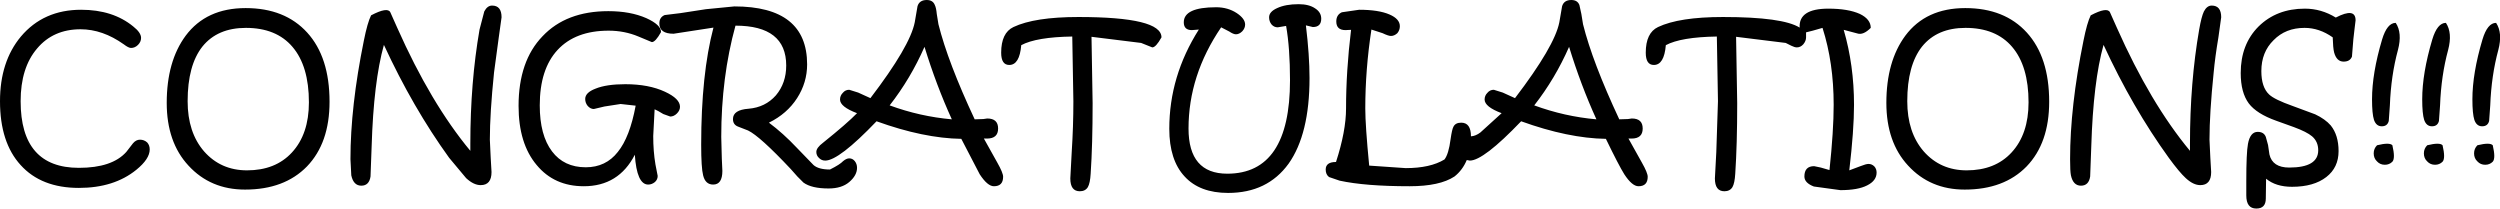 <?xml version="1.0" encoding="UTF-8" standalone="no"?>
<svg xmlns:xlink="http://www.w3.org/1999/xlink" height="37.4px" width="448.35px" xmlns="http://www.w3.org/2000/svg">
  <g transform="matrix(1.0, 0.0, 0.0, 1.0, 224.05, 16.95)">
    <path d="M219.65 10.55 Q219.65 11.45 220.25 12.0 220.8 12.6 221.65 12.6 222.45 12.6 223.0 12.05 223.55 11.45 223.0 9.1 222.5 8.55 220.25 9.1 219.65 9.7 219.65 10.55 M219.35 0.85 Q219.35 3.45 219.7 4.55 220.1 5.7 221.1 5.7 222.1 5.7 222.35 4.75 L222.55 1.95 Q222.75 -3.4 224.0 -8.0 224.8 -11.05 223.6 -12.85 222.05 -12.85 221.15 -9.85 219.35 -3.8 219.35 0.85 M210.65 10.55 Q210.65 11.45 211.25 12.0 211.8 12.6 212.65 12.6 213.45 12.6 214.0 12.05 214.55 11.45 214.0 9.1 213.5 8.55 211.25 9.1 210.65 9.7 210.65 10.55 M210.35 0.85 Q210.35 3.45 210.7 4.55 211.1 5.7 212.1 5.7 213.1 5.7 213.35 4.75 L213.55 1.95 Q213.75 -3.4 215.0 -8.0 215.8 -11.05 214.6 -12.85 213.05 -12.85 212.15 -9.85 210.35 -3.8 210.35 0.85 M201.65 10.55 Q201.65 11.45 202.25 12.0 202.8 12.6 203.65 12.6 204.45 12.6 205.0 12.05 205.55 11.45 205.0 9.1 204.5 8.55 202.25 9.1 201.65 9.7 201.65 10.55 M201.35 0.85 Q201.35 3.45 201.7 4.55 202.1 5.7 203.1 5.7 204.1 5.7 204.35 4.75 L204.55 1.95 Q204.75 -3.4 206.0 -8.0 206.8 -11.05 205.6 -12.85 204.05 -12.85 203.15 -9.85 201.35 -3.8 201.35 0.85 M177.8 -3.85 Q177.8 -0.35 179.25 1.6 180.65 3.45 184.15 4.7 L187.35 5.85 Q189.65 6.7 190.6 7.5 191.7 8.45 191.7 10.0 191.7 13.1 186.5 13.1 183.5 13.1 182.95 10.75 L182.7 9.05 182.3 7.6 Q181.95 6.7 180.85 6.7 179.5 6.7 179.1 8.85 178.8 10.45 178.8 15.55 L178.8 18.1 Q178.8 20.45 180.6 20.45 182.3 20.45 182.3 18.65 L182.35 15.1 Q184.1 16.55 187.0 16.55 190.9 16.55 193.15 14.8 195.35 13.1 195.35 10.15 195.35 7.3 193.95 5.55 192.95 4.4 191.15 3.55 L187.1 2.05 Q183.85 0.9 182.9 0.0 181.5 -1.3 181.5 -4.2 181.5 -7.6 183.7 -9.75 185.85 -11.95 189.25 -11.95 191.9 -11.95 194.3 -10.25 194.35 -8.35 194.55 -7.55 195.0 -5.9 196.25 -5.9 197.4 -5.9 197.75 -6.8 L198.0 -9.9 198.2 -11.65 198.4 -13.3 Q198.4 -15.65 194.85 -13.8 192.25 -15.4 189.3 -15.4 184.25 -15.4 181.0 -12.2 177.8 -9.0 177.8 -3.85 M147.2 11.6 Q147.2 13.75 147.35 14.5 147.75 16.35 149.15 16.35 150.55 16.35 150.8 14.7 L151.0 9.3 Q151.35 -2.3 153.2 -8.9 158.4 2.35 164.9 11.35 166.8 13.95 167.95 15.0 169.3 16.25 170.55 16.25 172.5 16.25 172.5 13.9 L172.35 11.3 172.2 8.1 Q172.2 3.35 172.95 -3.95 173.2 -6.7 173.8 -10.25 L174.3 -13.85 Q174.3 -15.95 172.6 -15.95 171.75 -15.95 171.2 -14.9 170.75 -13.95 170.35 -11.65 168.7 -2.15 168.7 8.8 L168.7 10.1 Q161.6 1.55 155.6 -11.95 L154.35 -14.75 Q153.85 -15.75 150.9 -14.2 150.25 -12.9 149.6 -9.65 147.2 2.15 147.2 11.6 M118.0 1.2 Q118.0 6.8 120.95 10.2 123.95 13.6 128.65 13.6 133.75 13.6 136.7 10.4 139.75 7.1 139.75 1.4 139.75 -5.1 136.8 -8.55 133.9 -11.95 128.45 -11.95 123.35 -11.95 120.65 -8.6 118.0 -5.25 118.0 1.2 M114.25 1.5 Q114.25 8.55 118.15 12.75 122.1 17.05 128.3 17.05 135.35 17.05 139.4 12.9 143.45 8.7 143.45 1.3 143.45 -6.7 139.45 -11.1 135.45 -15.5 128.4 -15.5 121.35 -15.5 117.65 -10.55 114.25 -5.95 114.25 1.5 M71.1 -7.5 Q71.1 -5.3 72.55 -5.3 74.4 -5.3 74.7 -8.85 77.4 -10.3 83.85 -10.4 L84.05 1.2 83.75 10.35 83.5 15.05 Q83.5 17.35 85.2 17.35 86.2 17.35 86.65 16.6 87.05 15.9 87.15 14.2 87.5 9.0 87.5 1.55 L87.3 -10.35 96.2 -9.25 97.2 -8.75 Q97.8 -8.45 98.2 -8.45 98.85 -8.45 99.35 -9.0 99.85 -9.6 99.85 -10.25 L99.85 -11.15 101.05 -11.45 102.8 -11.95 Q104.8 -5.7 104.8 1.85 104.8 6.5 104.05 13.55 L102.5 13.1 101.3 12.85 Q99.55 12.85 99.55 14.7 99.55 15.85 101.25 16.5 L106.0 17.15 Q109.15 17.15 110.8 16.3 112.5 15.45 112.5 14.0 112.5 13.35 112.1 12.9 111.65 12.45 111.05 12.45 110.6 12.45 109.6 12.85 L107.6 13.6 Q108.45 6.4 108.45 1.85 108.45 -5.25 106.6 -11.6 L109.05 -10.95 Q110.1 -10.6 111.45 -11.95 111.45 -13.5 109.5 -14.45 107.4 -15.4 103.85 -15.4 98.5 -15.4 98.7 -12.0 95.65 -13.9 84.95 -13.9 77.1 -13.9 73.3 -12.1 71.1 -11.05 71.1 -7.5 M51.1 1.95 Q56.55 3.95 62.25 4.45 59.45 -1.7 57.35 -8.55 54.85 -2.85 51.1 1.95 M13.7 13.45 Q13.7 14.35 14.3 14.8 L16.2 15.45 Q20.8 16.45 28.75 16.45 34.15 16.45 36.8 14.7 38.25 13.55 39.0 11.75 L39.55 11.85 Q42.0 11.85 48.75 4.8 57.2 7.85 63.95 7.95 66.25 12.7 67.25 14.3 68.65 16.45 69.8 16.45 71.45 16.45 71.45 14.75 71.45 14.05 70.4 12.2 L68.0 7.9 68.55 7.9 Q70.55 7.9 70.55 6.1 70.55 4.3 68.6 4.3 L67.9 4.4 66.35 4.45 Q61.55 -5.8 59.85 -12.6 L59.55 -14.45 59.2 -16.05 Q58.85 -16.95 57.75 -16.95 56.45 -16.95 56.1 -15.85 L55.6 -12.95 Q54.75 -8.65 47.65 0.65 L45.45 -0.35 43.85 -0.85 Q43.15 -0.85 42.7 -0.3 42.2 0.2 42.2 0.9 42.2 2.2 45.25 3.35 L41.45 6.8 Q40.6 7.45 39.75 7.5 39.75 5.05 38.0 5.05 36.95 5.05 36.6 5.8 36.35 6.25 36.1 8.0 35.75 10.7 35.0 11.65 32.45 13.2 28.05 13.2 L21.5 12.75 Q20.8 5.55 20.8 2.5 20.8 -4.45 21.9 -11.65 L23.9 -11.0 Q24.95 -10.5 25.4 -10.5 26.0 -10.5 26.55 -11.0 27.0 -11.55 27.0 -12.25 27.0 -13.55 25.15 -14.35 23.2 -15.2 19.7 -15.2 L16.6 -14.75 Q15.6 -14.3 15.6 -13.1 15.6 -11.55 17.25 -11.55 L18.25 -11.6 Q17.35 -4.2 17.35 2.5 17.35 6.55 15.55 12.1 13.7 12.1 13.7 13.45 M-14.35 6.15 Q-14.35 11.75 -11.6 14.7 -8.9 17.65 -3.8 17.65 3.25 17.65 7.05 12.4 10.8 7.1 10.8 -2.95 10.8 -7.05 10.15 -12.4 L11.4 -12.1 Q12.9 -12.1 12.9 -13.6 12.9 -14.75 11.8 -15.45 10.7 -16.2 8.85 -16.2 6.5 -16.2 5.0 -15.5 3.55 -14.85 3.55 -13.85 3.55 -13.1 4.0 -12.55 4.45 -12.05 5.1 -12.05 L6.6 -12.3 Q7.3 -8.35 7.3 -2.55 7.3 14.2 -3.95 14.2 -10.9 14.2 -10.9 6.1 -10.9 -3.45 -5.05 -12.05 L-3.6 -11.3 Q-2.85 -10.8 -2.4 -10.8 -1.8 -10.8 -1.25 -11.35 -0.75 -11.9 -0.75 -12.55 -0.75 -13.6 -2.25 -14.6 -3.85 -15.65 -5.95 -15.65 -11.75 -15.65 -11.75 -12.95 -11.75 -11.55 -10.3 -11.55 L-9.05 -11.65 Q-14.35 -3.3 -14.35 6.15 M-44.5 -7.5 Q-44.5 -5.3 -43.05 -5.3 -41.2 -5.3 -40.9 -8.85 -38.2 -10.3 -31.75 -10.4 L-31.55 1.2 Q-31.55 5.7 -31.85 10.35 L-32.1 15.05 Q-32.1 17.35 -30.4 17.35 -29.4 17.35 -28.95 16.6 -28.55 15.9 -28.45 14.2 -28.1 9.0 -28.1 1.55 L-28.3 -10.35 -19.4 -9.25 -17.4 -8.45 Q-16.75 -8.45 -15.75 -10.25 -15.75 -13.9 -30.65 -13.9 -38.5 -13.9 -42.3 -12.1 -44.5 -11.05 -44.5 -7.5 M-64.5 1.95 Q-59.05 3.95 -53.35 4.45 -56.15 -1.7 -58.25 -8.55 -60.75 -2.85 -64.5 1.95 M-77.65 10.3 Q-77.65 10.95 -77.15 11.4 -76.7 11.85 -76.05 11.85 -73.6 11.85 -66.85 4.8 -58.4 7.85 -51.65 7.95 L-48.35 14.3 Q-46.95 16.45 -45.8 16.45 -44.15 16.45 -44.15 14.75 -44.15 14.05 -45.2 12.2 L-47.6 7.9 -47.05 7.9 Q-45.05 7.9 -45.05 6.1 -45.05 4.3 -47.0 4.3 L-47.7 4.4 -49.25 4.45 Q-54.05 -5.8 -55.75 -12.6 L-56.05 -14.45 Q-56.15 -15.55 -56.4 -16.05 -56.75 -16.95 -57.85 -16.95 -59.15 -16.95 -59.5 -15.85 L-60.0 -12.95 Q-60.85 -8.65 -67.95 0.65 L-70.15 -0.35 -71.75 -0.85 Q-72.45 -0.85 -72.9 -0.3 -73.4 0.2 -73.4 0.9 -73.4 2.2 -70.35 3.35 -72.15 5.2 -76.45 8.65 -77.65 9.55 -77.65 10.3 M-131.05 2.05 Q-131.05 8.8 -127.8 12.65 -124.65 16.45 -119.35 16.45 -113.1 16.45 -110.2 10.8 -109.85 16.15 -107.8 16.15 -107.15 16.15 -106.6 15.7 -106.1 15.25 -106.1 14.6 L-106.5 12.55 Q-106.9 10.2 -106.9 7.45 L-106.65 2.65 Q-106.15 2.85 -105.1 3.5 L-103.85 3.95 Q-103.2 3.95 -102.65 3.4 -102.1 2.85 -102.1 2.2 -102.1 0.75 -104.8 -0.5 -107.7 -1.85 -111.9 -1.85 -115.3 -1.85 -117.25 -1.05 -119.1 -0.35 -119.1 0.8 -119.1 1.5 -118.65 2.05 -118.15 2.6 -117.55 2.6 L-115.65 2.15 -112.75 1.7 -110.05 2.0 Q-111.1 7.65 -113.25 10.3 -115.4 13.05 -119.0 13.05 -122.9 13.05 -125.05 10.2 -127.25 7.3 -127.25 1.95 -127.25 -4.55 -124.05 -8.0 -120.85 -11.45 -114.9 -11.45 -112.05 -11.45 -109.55 -10.4 L-107.15 -9.4 Q-106.5 -9.4 -105.5 -11.2 -105.5 -12.5 -108.15 -13.7 -111.0 -14.95 -114.95 -14.95 -122.5 -14.95 -126.75 -10.45 -131.05 -6.0 -131.05 2.05 M-105.8 -12.75 Q-105.8 -10.9 -103.25 -10.9 L-96.1 -12.0 Q-98.3 -3.65 -98.3 9.0 -98.3 13.15 -97.95 14.5 -97.55 16.15 -96.15 16.15 -94.5 16.15 -94.5 13.7 L-94.6 11.5 -94.7 7.6 Q-94.7 -3.1 -92.15 -12.35 -83.05 -12.35 -83.05 -5.2 -83.05 -2.05 -84.9 0.15 -86.8 2.3 -89.8 2.55 -92.6 2.75 -92.6 4.4 -92.6 5.4 -91.7 5.75 L-89.9 6.45 Q-87.8 7.45 -82.25 13.35 L-81.05 14.7 -79.95 15.8 Q-78.5 16.85 -75.45 16.85 -73.1 16.85 -71.75 15.7 -70.35 14.5 -70.35 13.15 -70.35 12.45 -70.75 11.95 -71.15 11.45 -71.75 11.45 -72.25 11.45 -72.85 11.95 -73.4 12.55 -75.2 13.45 -77.25 13.45 -78.15 12.65 L-81.15 9.55 Q-83.6 6.95 -86.15 5.05 -82.9 3.45 -81.1 0.65 -79.3 -2.15 -79.3 -5.4 -79.3 -15.8 -92.35 -15.8 L-97.45 -15.3 -102.0 -14.6 -104.85 -14.25 Q-105.8 -13.85 -105.8 -12.75 M-161.2 11.6 L-161.05 14.5 Q-160.65 16.35 -159.25 16.35 -157.85 16.35 -157.6 14.7 L-157.4 9.3 Q-157.05 -2.3 -155.2 -8.9 -150.0 2.35 -143.5 11.35 L-140.45 15.0 Q-139.1 16.25 -137.85 16.25 -135.9 16.25 -135.9 13.9 L-136.05 11.3 -136.2 8.1 Q-136.2 3.35 -135.45 -3.95 L-134.6 -10.25 -134.1 -13.85 Q-134.1 -15.95 -135.8 -15.95 -136.65 -15.95 -137.2 -14.9 L-138.05 -11.65 Q-139.7 -2.15 -139.7 8.8 L-139.7 10.1 Q-146.8 1.55 -152.8 -11.95 L-154.05 -14.75 Q-154.55 -15.75 -157.5 -14.2 -158.15 -12.9 -158.8 -9.65 -161.2 2.15 -161.2 11.6 M-190.4 1.2 Q-190.4 6.8 -187.45 10.2 -184.45 13.6 -179.75 13.6 -174.65 13.6 -171.7 10.4 -168.65 7.1 -168.65 1.4 -168.65 -5.1 -171.6 -8.55 -174.5 -11.95 -179.95 -11.95 -185.05 -11.95 -187.75 -8.6 -190.4 -5.25 -190.4 1.2 M-194.15 1.5 Q-194.15 8.55 -190.25 12.75 -186.3 17.05 -180.1 17.05 -173.05 17.05 -169.0 12.9 -164.95 8.7 -164.95 1.3 -164.95 -6.7 -168.95 -11.1 -172.95 -15.5 -180.0 -15.5 -187.05 -15.5 -190.75 -10.55 -194.15 -5.95 -194.15 1.5 M-224.05 1.2 Q-224.05 8.6 -220.35 12.65 -216.65 16.75 -209.9 16.75 -203.6 16.75 -199.6 13.5 -197.2 11.55 -197.2 9.85 -197.2 9.1 -197.65 8.6 -198.2 8.1 -198.95 8.1 -199.65 8.1 -200.2 8.75 L-201.4 10.3 Q-203.95 13.15 -209.9 13.15 -220.35 13.15 -220.35 1.2 -220.35 -4.8 -217.4 -8.25 -214.5 -11.7 -209.6 -11.7 -205.65 -11.7 -201.85 -9.0 -201.0 -8.35 -200.55 -8.35 -199.85 -8.35 -199.3 -8.9 -198.75 -9.45 -198.75 -10.15 -198.75 -11.1 -200.15 -12.2 -203.8 -15.2 -209.5 -15.2 -216.25 -15.2 -220.3 -10.4 -224.05 -5.9 -224.05 1.2" fill="#000000" fill-rule="evenodd" stroke="none">
      <animate attributeName="fill" dur="2s" repeatCount="indefinite" values="#000000;#ff0001"/>
      <animate attributeName="fill-opacity" dur="2s" repeatCount="indefinite" values="1.0;1.0"/>
      <animate attributeName="d" dur="2s" repeatCount="indefinite" values="M219.65 10.55 Q219.65 11.45 220.25 12.0 220.8 12.6 221.65 12.6 222.45 12.6 223.0 12.05 223.55 11.45 223.0 9.1 222.5 8.55 220.25 9.1 219.65 9.7 219.65 10.55 M219.35 0.85 Q219.35 3.45 219.7 4.55 220.1 5.7 221.1 5.7 222.1 5.7 222.35 4.75 L222.55 1.95 Q222.75 -3.4 224.0 -8.0 224.8 -11.05 223.6 -12.85 222.05 -12.85 221.15 -9.85 219.35 -3.8 219.35 0.85 M210.65 10.55 Q210.65 11.45 211.25 12.0 211.8 12.6 212.65 12.6 213.45 12.6 214.0 12.05 214.55 11.45 214.0 9.1 213.5 8.55 211.25 9.1 210.65 9.7 210.65 10.55 M210.35 0.85 Q210.35 3.45 210.7 4.55 211.1 5.7 212.1 5.7 213.1 5.7 213.35 4.75 L213.55 1.95 Q213.75 -3.4 215.0 -8.0 215.8 -11.05 214.6 -12.85 213.05 -12.85 212.15 -9.85 210.35 -3.8 210.35 0.85 M201.65 10.55 Q201.65 11.45 202.25 12.0 202.8 12.6 203.65 12.6 204.45 12.6 205.0 12.05 205.55 11.45 205.0 9.1 204.5 8.55 202.25 9.1 201.65 9.7 201.65 10.55 M201.35 0.85 Q201.35 3.45 201.7 4.55 202.1 5.7 203.1 5.7 204.1 5.7 204.35 4.75 L204.55 1.95 Q204.75 -3.4 206.0 -8.0 206.8 -11.05 205.6 -12.85 204.05 -12.85 203.15 -9.85 201.35 -3.8 201.35 0.85 M177.8 -3.85 Q177.8 -0.35 179.25 1.6 180.65 3.45 184.15 4.7 L187.35 5.85 Q189.65 6.7 190.6 7.5 191.7 8.45 191.7 10.0 191.7 13.1 186.5 13.1 183.5 13.1 182.95 10.75 L182.7 9.05 182.3 7.6 Q181.95 6.7 180.85 6.7 179.5 6.7 179.1 8.85 178.8 10.45 178.8 15.55 L178.8 18.1 Q178.8 20.45 180.6 20.45 182.3 20.45 182.3 18.65 L182.35 15.1 Q184.1 16.55 187.0 16.55 190.9 16.55 193.15 14.8 195.35 13.1 195.35 10.15 195.35 7.3 193.95 5.55 192.95 4.4 191.15 3.55 L187.1 2.05 Q183.85 0.9 182.9 0.0 181.5 -1.3 181.5 -4.2 181.5 -7.6 183.7 -9.75 185.85 -11.95 189.25 -11.95 191.9 -11.95 194.3 -10.25 194.35 -8.35 194.55 -7.55 195.0 -5.9 196.25 -5.9 197.4 -5.9 197.75 -6.8 L198.0 -9.9 198.2 -11.65 198.4 -13.3 Q198.4 -15.65 194.85 -13.8 192.25 -15.4 189.3 -15.4 184.25 -15.4 181.0 -12.2 177.8 -9.0 177.8 -3.85 M147.2 11.6 Q147.2 13.75 147.35 14.5 147.75 16.35 149.15 16.35 150.55 16.35 150.8 14.7 L151.0 9.3 Q151.35 -2.3 153.2 -8.9 158.4 2.35 164.9 11.35 166.8 13.95 167.95 15.0 169.3 16.25 170.55 16.25 172.5 16.25 172.5 13.9 L172.35 11.3 172.2 8.1 Q172.2 3.35 172.95 -3.95 173.2 -6.7 173.8 -10.25 L174.3 -13.85 Q174.3 -15.95 172.6 -15.95 171.75 -15.95 171.2 -14.9 170.75 -13.95 170.35 -11.65 168.7 -2.15 168.7 8.8 L168.7 10.1 Q161.6 1.55 155.6 -11.95 L154.35 -14.75 Q153.85 -15.75 150.9 -14.2 150.25 -12.9 149.6 -9.65 147.2 2.15 147.2 11.6 M118.0 1.2 Q118.0 6.8 120.95 10.2 123.95 13.6 128.65 13.6 133.75 13.6 136.7 10.4 139.75 7.1 139.75 1.4 139.75 -5.1 136.8 -8.55 133.9 -11.95 128.45 -11.95 123.35 -11.95 120.65 -8.6 118.0 -5.25 118.0 1.2 M114.25 1.5 Q114.25 8.55 118.15 12.75 122.1 17.05 128.3 17.05 135.35 17.05 139.4 12.9 143.45 8.7 143.45 1.3 143.45 -6.7 139.45 -11.1 135.45 -15.5 128.4 -15.5 121.35 -15.5 117.65 -10.55 114.25 -5.95 114.25 1.5 M71.1 -7.5 Q71.1 -5.3 72.55 -5.3 74.4 -5.3 74.7 -8.85 77.4 -10.3 83.85 -10.4 L84.05 1.2 83.75 10.35 83.5 15.05 Q83.5 17.35 85.2 17.35 86.2 17.35 86.65 16.6 87.05 15.9 87.15 14.2 87.5 9.0 87.5 1.55 L87.3 -10.35 96.2 -9.25 97.2 -8.75 Q97.8 -8.45 98.2 -8.45 98.85 -8.45 99.35 -9.0 99.85 -9.6 99.85 -10.25 L99.85 -11.15 101.05 -11.45 102.8 -11.95 Q104.8 -5.7 104.8 1.85 104.8 6.5 104.05 13.55 L102.5 13.1 101.3 12.85 Q99.55 12.85 99.55 14.7 99.55 15.85 101.25 16.5 L106.0 17.15 Q109.15 17.15 110.8 16.3 112.5 15.45 112.5 14.0 112.5 13.35 112.1 12.9 111.65 12.45 111.05 12.45 110.6 12.45 109.6 12.85 L107.6 13.6 Q108.45 6.4 108.45 1.85 108.45 -5.25 106.6 -11.6 L109.05 -10.95 Q110.1 -10.6 111.45 -11.95 111.45 -13.5 109.5 -14.45 107.4 -15.4 103.85 -15.4 98.5 -15.4 98.7 -12.0 95.65 -13.9 84.95 -13.9 77.1 -13.9 73.3 -12.1 71.1 -11.05 71.1 -7.5 M51.1 1.95 Q56.55 3.95 62.25 4.45 59.45 -1.7 57.35 -8.55 54.85 -2.85 51.1 1.95 M13.7 13.45 Q13.7 14.35 14.3 14.8 L16.2 15.45 Q20.8 16.45 28.75 16.45 34.15 16.45 36.8 14.7 38.25 13.55 39.0 11.75 L39.55 11.85 Q42.0 11.85 48.75 4.8 57.2 7.85 63.95 7.95 66.25 12.7 67.25 14.3 68.65 16.45 69.8 16.45 71.45 16.45 71.45 14.75 71.45 14.05 70.4 12.2 L68.0 7.9 68.55 7.9 Q70.55 7.9 70.55 6.1 70.55 4.3 68.6 4.3 L67.9 4.4 66.35 4.45 Q61.55 -5.8 59.85 -12.6 L59.55 -14.45 59.2 -16.05 Q58.85 -16.95 57.75 -16.95 56.45 -16.95 56.1 -15.85 L55.6 -12.95 Q54.75 -8.65 47.65 0.65 L45.45 -0.35 43.85 -0.85 Q43.15 -0.85 42.7 -0.3 42.2 0.2 42.2 0.9 42.2 2.2 45.25 3.35 L41.45 6.8 Q40.6 7.45 39.75 7.5 39.75 5.05 38.0 5.05 36.95 5.05 36.6 5.8 36.35 6.25 36.1 8.0 35.75 10.7 35.0 11.65 32.45 13.2 28.05 13.2 L21.5 12.75 Q20.8 5.55 20.8 2.5 20.8 -4.45 21.9 -11.65 L23.9 -11.0 Q24.95 -10.5 25.4 -10.5 26.0 -10.5 26.55 -11.0 27.0 -11.55 27.0 -12.25 27.0 -13.55 25.15 -14.35 23.2 -15.2 19.7 -15.2 L16.6 -14.75 Q15.6 -14.3 15.6 -13.1 15.6 -11.55 17.25 -11.55 L18.25 -11.6 Q17.35 -4.2 17.35 2.5 17.35 6.55 15.55 12.1 13.7 12.1 13.7 13.45 M-14.35 6.15 Q-14.35 11.75 -11.6 14.7 -8.9 17.65 -3.8 17.65 3.25 17.65 7.05 12.4 10.8 7.1 10.8 -2.95 10.8 -7.05 10.15 -12.4 L11.4 -12.1 Q12.9 -12.1 12.9 -13.6 12.9 -14.75 11.8 -15.45 10.7 -16.2 8.85 -16.2 6.5 -16.2 5.0 -15.5 3.55 -14.85 3.55 -13.85 3.55 -13.1 4.0 -12.55 4.45 -12.05 5.1 -12.05 L6.6 -12.3 Q7.3 -8.35 7.3 -2.55 7.3 14.2 -3.95 14.2 -10.9 14.2 -10.9 6.1 -10.9 -3.45 -5.05 -12.05 L-3.6 -11.3 Q-2.85 -10.8 -2.4 -10.8 -1.8 -10.8 -1.25 -11.35 -0.75 -11.9 -0.75 -12.55 -0.75 -13.6 -2.25 -14.6 -3.85 -15.65 -5.95 -15.65 -11.75 -15.65 -11.75 -12.95 -11.75 -11.55 -10.3 -11.55 L-9.05 -11.65 Q-14.35 -3.3 -14.35 6.15 M-44.5 -7.5 Q-44.5 -5.3 -43.05 -5.3 -41.2 -5.3 -40.9 -8.85 -38.2 -10.3 -31.75 -10.4 L-31.55 1.2 Q-31.55 5.7 -31.85 10.35 L-32.1 15.05 Q-32.1 17.35 -30.4 17.35 -29.4 17.35 -28.95 16.6 -28.55 15.9 -28.45 14.2 -28.1 9.0 -28.1 1.55 L-28.3 -10.35 -19.4 -9.25 -17.4 -8.45 Q-16.75 -8.45 -15.75 -10.25 -15.75 -13.9 -30.65 -13.9 -38.5 -13.9 -42.3 -12.1 -44.5 -11.05 -44.5 -7.5 M-64.5 1.95 Q-59.05 3.95 -53.35 4.45 -56.15 -1.7 -58.25 -8.55 -60.75 -2.85 -64.5 1.95 M-77.65 10.3 Q-77.65 10.95 -77.15 11.4 -76.7 11.85 -76.05 11.85 -73.6 11.85 -66.85 4.8 -58.4 7.85 -51.65 7.95 L-48.35 14.3 Q-46.95 16.45 -45.8 16.45 -44.15 16.45 -44.15 14.75 -44.15 14.05 -45.2 12.2 L-47.6 7.9 -47.05 7.9 Q-45.05 7.9 -45.05 6.1 -45.05 4.3 -47.0 4.3 L-47.7 4.4 -49.25 4.45 Q-54.05 -5.8 -55.75 -12.6 L-56.05 -14.45 Q-56.15 -15.55 -56.4 -16.05 -56.75 -16.95 -57.85 -16.95 -59.15 -16.95 -59.5 -15.85 L-60.0 -12.95 Q-60.85 -8.65 -67.95 0.65 L-70.15 -0.35 -71.75 -0.85 Q-72.45 -0.85 -72.9 -0.3 -73.4 0.2 -73.4 0.9 -73.4 2.2 -70.35 3.35 -72.15 5.2 -76.45 8.65 -77.65 9.55 -77.65 10.3 M-131.05 2.05 Q-131.05 8.8 -127.8 12.65 -124.65 16.45 -119.35 16.45 -113.1 16.45 -110.2 10.8 -109.85 16.15 -107.8 16.15 -107.15 16.15 -106.6 15.7 -106.1 15.25 -106.1 14.6 L-106.5 12.55 Q-106.9 10.2 -106.9 7.45 L-106.65 2.65 Q-106.15 2.85 -105.1 3.5 L-103.85 3.95 Q-103.2 3.95 -102.65 3.4 -102.1 2.85 -102.1 2.2 -102.1 0.75 -104.8 -0.5 -107.7 -1.85 -111.9 -1.85 -115.3 -1.85 -117.25 -1.05 -119.1 -0.35 -119.1 0.8 -119.1 1.5 -118.65 2.05 -118.15 2.6 -117.55 2.6 L-115.65 2.15 -112.75 1.7 -110.05 2.0 Q-111.1 7.65 -113.25 10.3 -115.4 13.05 -119.0 13.05 -122.9 13.05 -125.05 10.2 -127.25 7.3 -127.25 1.95 -127.25 -4.55 -124.05 -8.0 -120.85 -11.45 -114.9 -11.45 -112.05 -11.45 -109.55 -10.4 L-107.15 -9.4 Q-106.5 -9.4 -105.5 -11.2 -105.5 -12.5 -108.15 -13.7 -111.0 -14.95 -114.95 -14.95 -122.5 -14.95 -126.75 -10.45 -131.05 -6.0 -131.05 2.05 M-105.8 -12.75 Q-105.8 -10.9 -103.25 -10.9 L-96.1 -12.0 Q-98.3 -3.65 -98.3 9.0 -98.3 13.15 -97.95 14.5 -97.55 16.15 -96.15 16.15 -94.5 16.15 -94.5 13.7 L-94.6 11.5 -94.7 7.6 Q-94.7 -3.1 -92.15 -12.35 -83.05 -12.35 -83.05 -5.2 -83.05 -2.05 -84.9 0.15 -86.8 2.3 -89.8 2.55 -92.6 2.75 -92.6 4.4 -92.6 5.4 -91.7 5.75 L-89.9 6.45 Q-87.8 7.45 -82.25 13.35 L-81.05 14.7 -79.95 15.8 Q-78.5 16.85 -75.45 16.85 -73.1 16.85 -71.75 15.7 -70.35 14.5 -70.35 13.15 -70.35 12.45 -70.75 11.95 -71.15 11.45 -71.75 11.45 -72.25 11.45 -72.85 11.95 -73.4 12.55 -75.2 13.45 -77.25 13.45 -78.15 12.65 L-81.15 9.55 Q-83.6 6.95 -86.15 5.05 -82.9 3.45 -81.1 0.65 -79.3 -2.15 -79.3 -5.4 -79.3 -15.8 -92.35 -15.8 L-97.45 -15.3 -102.0 -14.6 -104.85 -14.25 Q-105.8 -13.85 -105.8 -12.75 M-161.2 11.6 L-161.05 14.5 Q-160.65 16.35 -159.25 16.35 -157.85 16.35 -157.6 14.7 L-157.4 9.3 Q-157.05 -2.3 -155.2 -8.9 -150.0 2.35 -143.5 11.35 L-140.45 15.0 Q-139.1 16.25 -137.85 16.25 -135.9 16.25 -135.9 13.9 L-136.05 11.3 -136.2 8.1 Q-136.2 3.35 -135.45 -3.95 L-134.6 -10.25 -134.1 -13.85 Q-134.1 -15.95 -135.8 -15.95 -136.65 -15.95 -137.2 -14.9 L-138.05 -11.65 Q-139.7 -2.15 -139.7 8.8 L-139.7 10.1 Q-146.8 1.55 -152.8 -11.95 L-154.05 -14.75 Q-154.55 -15.75 -157.5 -14.2 -158.15 -12.9 -158.8 -9.65 -161.2 2.15 -161.2 11.6 M-190.4 1.2 Q-190.4 6.8 -187.45 10.2 -184.45 13.6 -179.75 13.6 -174.65 13.6 -171.7 10.4 -168.65 7.1 -168.65 1.4 -168.65 -5.1 -171.6 -8.55 -174.5 -11.95 -179.95 -11.95 -185.05 -11.95 -187.75 -8.6 -190.4 -5.25 -190.4 1.2 M-194.15 1.5 Q-194.15 8.55 -190.25 12.75 -186.3 17.05 -180.1 17.05 -173.05 17.05 -169.0 12.9 -164.95 8.7 -164.95 1.3 -164.95 -6.7 -168.95 -11.1 -172.95 -15.5 -180.0 -15.5 -187.05 -15.5 -190.75 -10.55 -194.15 -5.95 -194.15 1.5 M-224.05 1.2 Q-224.05 8.6 -220.35 12.65 -216.65 16.75 -209.9 16.75 -203.6 16.75 -199.6 13.5 -197.2 11.55 -197.2 9.85 -197.2 9.1 -197.65 8.6 -198.2 8.1 -198.95 8.1 -199.65 8.1 -200.2 8.75 L-201.4 10.3 Q-203.95 13.15 -209.9 13.15 -220.35 13.15 -220.35 1.2 -220.35 -4.8 -217.4 -8.25 -214.5 -11.7 -209.6 -11.7 -205.65 -11.7 -201.85 -9.0 -201.0 -8.35 -200.55 -8.35 -199.85 -8.35 -199.3 -8.9 -198.75 -9.45 -198.75 -10.15 -198.75 -11.1 -200.15 -12.2 -203.8 -15.2 -209.5 -15.2 -216.25 -15.2 -220.3 -10.4 -224.05 -5.9 -224.05 1.2;M219.65 10.55 Q219.65 11.45 220.25 12.0 220.8 12.6 221.65 12.6 222.45 12.6 223.0 12.05 223.55 11.45 223.0 9.1 222.5 8.55 220.25 9.1 219.65 9.7 219.65 10.55 M219.35 0.85 Q219.35 3.45 219.7 4.55 220.1 5.7 221.1 5.7 222.1 5.7 222.35 4.75 L222.55 1.95 Q222.75 -3.4 224.0 -8.0 224.8 -11.05 223.6 -12.85 222.05 -12.85 221.15 -9.85 219.35 -3.8 219.35 0.85 M210.65 10.55 Q210.65 11.45 211.25 12.0 211.8 12.6 212.65 12.6 213.45 12.6 214.0 12.05 214.55 11.45 214.0 9.1 213.5 8.55 211.25 9.1 210.65 9.7 210.65 10.55 M210.35 0.85 Q210.35 3.45 210.7 4.55 211.1 5.7 212.1 5.7 213.1 5.7 213.35 4.75 L213.55 1.95 Q213.75 -3.4 215.0 -8.0 215.8 -11.05 214.6 -12.85 213.05 -12.85 212.15 -9.85 210.35 -3.8 210.35 0.85 M201.65 10.55 Q201.65 11.45 202.25 12.0 202.8 12.6 203.65 12.6 204.45 12.6 205.0 12.05 205.55 11.45 205.0 9.1 204.5 8.55 202.25 9.1 201.65 9.7 201.65 10.55 M201.35 0.85 Q201.35 3.45 201.7 4.55 202.1 5.7 203.1 5.7 204.1 5.7 204.35 4.75 L204.55 1.95 Q204.75 -3.4 206.0 -8.0 206.8 -11.05 205.6 -12.85 204.05 -12.85 203.15 -9.85 201.35 -3.8 201.35 0.85 M177.8 -3.85 Q177.8 -0.35 179.25 1.6 180.65 3.45 184.15 4.7 L187.35 5.85 Q189.65 6.7 190.6 7.5 191.7 8.45 191.7 10.0 191.7 13.1 186.5 13.1 183.5 13.1 182.95 10.75 L182.7 9.05 182.3 7.6 Q181.95 6.7 180.85 6.7 179.5 6.7 179.1 8.85 178.8 10.45 178.8 15.55 L178.8 18.1 Q178.8 20.45 180.6 20.45 182.3 20.45 182.3 18.65 L182.35 15.1 Q184.1 16.55 187.0 16.55 190.9 16.55 193.15 14.8 195.35 13.1 195.35 10.15 195.35 7.3 193.95 5.55 192.95 4.4 191.15 3.55 L187.1 2.05 Q183.85 0.9 182.9 0.0 181.5 -1.3 181.5 -4.2 181.5 -7.6 183.7 -9.75 185.85 -11.95 189.25 -11.95 191.9 -11.95 194.3 -10.25 194.35 -8.35 194.55 -7.55 195.0 -5.9 196.25 -5.9 197.4 -5.9 197.75 -6.8 L198.0 -9.9 198.2 -11.65 198.4 -13.3 Q198.4 -15.65 194.85 -13.8 192.25 -15.4 189.3 -15.4 184.25 -15.4 181.0 -12.2 177.8 -9.0 177.8 -3.85 M147.2 11.6 Q147.2 13.75 147.35 14.5 147.75 16.35 149.15 16.35 150.55 16.35 150.8 14.7 L151.0 9.3 Q151.35 -2.3 153.2 -8.9 158.4 2.35 164.9 11.35 166.8 13.95 167.95 15.0 169.3 16.25 170.55 16.25 172.5 16.25 172.5 13.9 L172.35 11.3 172.2 8.1 Q172.2 3.35 172.95 -3.95 173.2 -6.7 173.8 -10.25 L174.3 -13.85 Q174.3 -15.95 172.6 -15.95 171.75 -15.95 171.2 -14.9 170.75 -13.95 170.35 -11.65 168.7 -2.15 168.7 8.8 L168.7 10.1 Q161.6 1.55 155.6 -11.95 L154.35 -14.75 Q153.85 -15.75 150.9 -14.2 150.25 -12.9 149.6 -9.65 147.2 2.15 147.2 11.6 M118.0 1.2 Q118.0 6.8 120.95 10.2 123.95 13.6 128.65 13.6 133.75 13.6 136.7 10.4 139.75 7.1 139.75 1.4 139.75 -5.1 136.8 -8.55 133.9 -11.95 128.45 -11.95 123.35 -11.95 120.65 -8.6 118.0 -5.25 118.0 1.2 M114.25 1.5 Q114.25 8.55 118.15 12.75 122.1 17.05 128.3 17.05 135.35 17.05 139.4 12.9 143.45 8.7 143.45 1.3 143.45 -6.7 139.45 -11.1 135.45 -15.5 128.4 -15.5 121.35 -15.5 117.65 -10.55 114.25 -5.95 114.25 1.5 M71.1 -7.5 Q71.1 -5.3 72.55 -5.3 74.4 -5.3 74.7 -8.85 77.4 -10.3 83.85 -10.4 L84.05 1.2 83.75 10.35 83.5 15.05 Q83.5 17.35 85.2 17.35 86.2 17.35 86.65 16.6 87.05 15.9 87.15 14.2 87.5 9.0 87.5 1.55 L87.3 -10.35 96.2 -9.25 97.2 -8.75 Q97.8 -8.45 98.2 -8.45 98.85 -8.45 99.35 -9.0 99.85 -9.6 99.85 -10.25 L99.85 -11.15 101.05 -11.45 102.8 -11.95 Q104.8 -5.7 104.8 1.85 104.8 6.5 104.05 13.55 L102.5 13.1 101.3 12.85 Q99.55 12.85 99.55 14.7 99.55 15.85 101.25 16.5 L106.0 17.15 Q109.15 17.15 110.8 16.3 112.5 15.45 112.5 14.0 112.5 13.35 112.1 12.9 111.65 12.45 111.05 12.45 110.6 12.45 109.6 12.85 L107.6 13.6 Q108.45 6.4 108.45 1.85 108.45 -5.25 106.6 -11.6 L109.05 -10.95 Q110.1 -10.6 111.45 -11.95 111.45 -13.5 109.5 -14.45 107.4 -15.4 103.85 -15.4 98.5 -15.4 98.7 -12.0 95.65 -13.9 84.95 -13.9 77.1 -13.9 73.3 -12.1 71.1 -11.05 71.1 -7.5 M51.1 1.95 Q56.55 3.95 62.25 4.45 59.45 -1.7 57.35 -8.55 54.85 -2.85 51.1 1.95 M13.7 13.45 Q13.7 14.35 14.3 14.8 L16.2 15.45 Q20.8 16.45 28.75 16.45 34.15 16.45 36.8 14.7 38.25 13.55 39.0 11.75 L39.55 11.85 Q42.0 11.85 48.75 4.8 57.2 7.85 63.95 7.95 66.25 12.7 67.25 14.3 68.65 16.45 69.8 16.45 71.45 16.45 71.45 14.75 71.45 14.05 70.4 12.2 L68.0 7.9 68.55 7.9 Q70.55 7.9 70.55 6.1 70.55 4.3 68.6 4.3 L67.9 4.4 66.35 4.45 Q61.55 -5.8 59.85 -12.6 L59.55 -14.45 59.2 -16.05 Q58.85 -16.95 57.75 -16.95 56.45 -16.95 56.1 -15.85 L55.6 -12.95 Q54.75 -8.65 47.65 0.65 L45.45 -0.35 43.85 -0.85 Q43.15 -0.85 42.7 -0.3 42.2 0.2 42.2 0.9 42.2 2.2 45.25 3.35 L41.45 6.8 Q40.6 7.45 39.75 7.5 39.75 5.05 38.0 5.05 36.95 5.05 36.6 5.8 36.35 6.25 36.1 8.0 35.75 10.7 35.0 11.65 32.45 13.2 28.05 13.2 L21.5 12.75 Q20.8 5.55 20.8 2.5 20.8 -4.45 21.9 -11.65 L23.9 -11.0 Q24.95 -10.5 25.4 -10.5 26.0 -10.5 26.55 -11.0 27.0 -11.55 27.0 -12.25 27.0 -13.55 25.15 -14.35 23.2 -15.2 19.7 -15.2 L16.6 -14.75 Q15.6 -14.3 15.6 -13.1 15.6 -11.55 17.25 -11.55 L18.25 -11.6 Q17.35 -4.2 17.35 2.5 17.35 6.55 15.55 12.1 13.7 12.1 13.7 13.45 M-14.35 6.15 Q-14.35 11.75 -11.6 14.7 -8.9 17.65 -3.8 17.65 3.25 17.65 7.05 12.4 10.8 7.1 10.8 -2.95 10.8 -7.05 10.15 -12.4 L11.4 -12.1 Q12.9 -12.1 12.9 -13.6 12.9 -14.75 11.8 -15.45 10.7 -16.2 8.85 -16.2 6.5 -16.2 5.0 -15.5 3.55 -14.85 3.55 -13.85 3.55 -13.1 4.0 -12.55 4.45 -12.05 5.1 -12.05 L6.6 -12.3 Q7.3 -8.35 7.3 -2.55 7.3 14.2 -3.95 14.2 -10.9 14.2 -10.9 6.1 -10.9 -3.45 -5.05 -12.05 L-3.6 -11.3 Q-2.85 -10.8 -2.4 -10.8 -1.8 -10.8 -1.25 -11.35 -0.75 -11.9 -0.75 -12.55 -0.75 -13.6 -2.25 -14.6 -3.85 -15.65 -5.95 -15.65 -11.75 -15.65 -11.75 -12.95 -11.75 -11.55 -10.3 -11.55 L-9.05 -11.65 Q-14.35 -3.3 -14.35 6.15 M-44.5 -7.5 Q-44.5 -5.3 -43.05 -5.3 -41.2 -5.3 -40.9 -8.85 -38.2 -10.3 -31.75 -10.4 L-31.55 1.2 Q-31.55 5.7 -31.85 10.35 L-32.1 15.05 Q-32.1 17.35 -30.4 17.35 -29.4 17.35 -28.95 16.6 -28.55 15.9 -28.45 14.2 -28.1 9.0 -28.1 1.55 L-28.3 -10.35 -19.4 -9.25 -17.4 -8.45 Q-16.75 -8.45 -15.75 -10.25 -15.75 -13.9 -30.65 -13.9 -38.5 -13.9 -42.3 -12.1 -44.5 -11.05 -44.5 -7.5 M-64.5 1.95 Q-59.05 3.95 -53.35 4.45 -56.15 -1.7 -58.25 -8.55 -60.75 -2.85 -64.5 1.95 M-77.65 10.3 Q-77.65 10.95 -77.15 11.4 -76.7 11.85 -76.05 11.85 -73.6 11.85 -66.85 4.8 -58.4 7.85 -51.65 7.95 L-48.35 14.3 Q-46.95 16.45 -45.8 16.45 -44.15 16.45 -44.15 14.75 -44.15 14.05 -45.2 12.2 L-47.6 7.9 -47.05 7.9 Q-45.05 7.9 -45.05 6.1 -45.05 4.3 -47.0 4.3 L-47.7 4.4 -49.25 4.45 Q-54.05 -5.8 -55.75 -12.6 L-56.05 -14.45 Q-56.15 -15.55 -56.4 -16.05 -56.75 -16.95 -57.85 -16.95 -59.15 -16.95 -59.5 -15.85 L-60.0 -12.95 Q-60.85 -8.65 -67.95 0.65 L-70.15 -0.35 -71.75 -0.85 Q-72.45 -0.85 -72.9 -0.3 -73.4 0.2 -73.4 0.9 -73.4 2.2 -70.35 3.35 -72.15 5.2 -76.45 8.65 -77.65 9.55 -77.65 10.3 M-131.05 2.05 Q-131.05 8.8 -127.8 12.65 -124.65 16.45 -119.35 16.45 -113.1 16.45 -110.2 10.8 -109.85 16.15 -107.8 16.15 -107.15 16.15 -106.6 15.7 -106.1 15.25 -106.1 14.6 L-106.5 12.55 Q-106.9 10.2 -106.9 7.45 L-106.65 2.65 Q-106.15 2.85 -105.1 3.5 L-103.85 3.95 Q-103.2 3.95 -102.65 3.4 -102.1 2.85 -102.1 2.2 -102.1 0.75 -104.8 -0.5 -107.7 -1.85 -111.9 -1.85 -115.3 -1.85 -117.25 -1.05 -119.1 -0.35 -119.1 0.8 -119.1 1.5 -118.65 2.05 -118.15 2.6 -117.55 2.6 L-115.65 2.15 -112.75 1.7 -110.05 2.0 Q-111.1 7.65 -113.25 10.3 -115.4 13.05 -119.0 13.05 -122.9 13.05 -125.05 10.2 -127.25 7.3 -127.25 1.95 -127.25 -4.55 -124.05 -8.0 -120.85 -11.45 -114.9 -11.45 -112.05 -11.45 -109.55 -10.4 L-107.15 -9.4 Q-106.5 -9.4 -105.5 -11.2 -105.5 -12.5 -108.15 -13.7 -111.0 -14.95 -114.95 -14.95 -122.5 -14.95 -126.75 -10.45 -131.05 -6.0 -131.05 2.05 M-105.8 -12.75 Q-105.8 -10.9 -103.25 -10.9 L-96.1 -12.0 Q-98.3 -3.65 -98.3 9.0 -98.3 13.15 -97.95 14.5 -97.55 16.15 -96.15 16.15 -94.5 16.15 -94.5 13.7 L-94.6 11.5 -94.7 7.6 Q-94.7 -3.1 -92.15 -12.35 -83.05 -12.35 -83.05 -5.2 -83.05 -2.05 -84.9 0.15 -86.8 2.3 -89.8 2.55 -92.6 2.75 -92.6 4.4 -92.6 5.4 -91.7 5.75 L-89.9 6.45 Q-87.8 7.45 -82.25 13.35 L-81.05 14.7 -79.95 15.8 Q-78.5 16.85 -75.45 16.85 -73.1 16.85 -71.75 15.7 -70.35 14.5 -70.35 13.15 -70.35 12.45 -70.75 11.95 -71.15 11.45 -71.75 11.45 -72.25 11.45 -72.85 11.95 -73.4 12.55 -75.2 13.45 -77.25 13.45 -78.15 12.65 L-81.15 9.55 Q-83.6 6.95 -86.15 5.05 -82.9 3.45 -81.1 0.65 -79.3 -2.15 -79.3 -5.4 -79.3 -15.8 -92.35 -15.8 L-97.45 -15.3 -102.0 -14.6 -104.85 -14.25 Q-105.8 -13.85 -105.8 -12.75 M-161.2 11.6 L-161.05 14.5 Q-160.65 16.35 -159.25 16.35 -157.85 16.35 -157.6 14.7 L-157.4 9.3 Q-157.05 -2.3 -155.2 -8.9 -150.0 2.35 -143.5 11.35 L-140.45 15.0 Q-139.1 16.25 -137.85 16.25 -135.9 16.25 -135.9 13.9 L-136.05 11.3 -136.2 8.1 Q-136.2 3.35 -135.45 -3.95 L-134.6 -10.25 -134.1 -13.85 Q-134.1 -15.95 -135.8 -15.95 -136.65 -15.95 -137.2 -14.9 L-138.05 -11.65 Q-139.7 -2.15 -139.7 8.8 L-139.7 10.1 Q-146.8 1.55 -152.8 -11.95 L-154.05 -14.75 Q-154.55 -15.75 -157.5 -14.2 -158.15 -12.9 -158.8 -9.65 -161.2 2.15 -161.2 11.6 M-190.4 1.2 Q-190.4 6.8 -187.45 10.2 -184.45 13.6 -179.75 13.6 -174.65 13.6 -171.7 10.4 -168.65 7.1 -168.65 1.4 -168.65 -5.1 -171.6 -8.55 -174.5 -11.95 -179.95 -11.95 -185.05 -11.95 -187.75 -8.6 -190.4 -5.25 -190.4 1.2 M-194.15 1.5 Q-194.15 8.55 -190.25 12.75 -186.3 17.05 -180.1 17.05 -173.05 17.05 -169.0 12.9 -164.95 8.7 -164.95 1.3 -164.95 -6.7 -168.95 -11.1 -172.95 -15.5 -180.0 -15.5 -187.05 -15.5 -190.75 -10.55 -194.15 -5.95 -194.15 1.5 M-224.05 1.2 Q-224.05 8.6 -220.35 12.65 -216.65 16.75 -209.9 16.75 -203.6 16.75 -199.6 13.5 -197.2 11.55 -197.2 9.85 -197.2 9.1 -197.65 8.6 -198.2 8.1 -198.95 8.1 -199.65 8.1 -200.2 8.75 L-201.4 10.3 Q-203.95 13.15 -209.9 13.15 -220.35 13.15 -220.35 1.2 -220.35 -4.8 -217.4 -8.25 -214.5 -11.7 -209.6 -11.7 -205.65 -11.7 -201.85 -9.0 -201.0 -8.35 -200.55 -8.35 -199.85 -8.35 -199.3 -8.9 -198.75 -9.45 -198.75 -10.15 -198.75 -11.1 -200.15 -12.2 -203.8 -15.2 -209.5 -15.2 -216.25 -15.2 -220.3 -10.4 -224.05 -5.9 -224.05 1.2"/>
    </path>
    <path d="M-224.05 1.2 Q-224.05 -5.9 -220.3 -10.4 -216.25 -15.2 -209.5 -15.2 -203.8 -15.2 -200.15 -12.2 -198.75 -11.1 -198.75 -10.15 -198.75 -9.45 -199.3 -8.9 -199.85 -8.35 -200.55 -8.35 -201.0 -8.35 -201.85 -9.0 -205.65 -11.7 -209.6 -11.7 -214.5 -11.7 -217.4 -8.25 -220.35 -4.8 -220.35 1.2 -220.35 13.15 -209.9 13.15 -203.95 13.15 -201.4 10.3 L-200.2 8.75 Q-199.65 8.1 -198.95 8.1 -198.2 8.1 -197.65 8.6 -197.2 9.1 -197.2 9.85 -197.2 11.55 -199.6 13.5 -203.6 16.75 -209.9 16.75 -216.65 16.75 -220.35 12.65 -224.05 8.6 -224.05 1.2 M-194.15 1.5 Q-194.15 -5.95 -190.75 -10.55 -187.05 -15.5 -180.0 -15.5 -172.95 -15.5 -168.95 -11.1 -164.95 -6.7 -164.95 1.3 -164.95 8.7 -169.0 12.9 -173.05 17.05 -180.1 17.05 -186.3 17.05 -190.25 12.75 -194.15 8.55 -194.15 1.5 M-190.4 1.2 Q-190.4 -5.25 -187.75 -8.6 -185.05 -11.95 -179.95 -11.95 -174.5 -11.95 -171.6 -8.55 -168.65 -5.1 -168.65 1.4 -168.65 7.1 -171.7 10.4 -174.65 13.6 -179.75 13.6 -184.45 13.6 -187.45 10.2 -190.4 6.8 -190.4 1.2 M-161.2 11.6 Q-161.2 2.15 -158.8 -9.65 -158.15 -12.9 -157.5 -14.2 -154.55 -15.75 -154.05 -14.75 L-152.8 -11.95 Q-146.8 1.55 -139.7 10.1 L-139.7 8.8 Q-139.7 -2.15 -138.05 -11.65 L-137.2 -14.9 Q-136.65 -15.95 -135.8 -15.95 -134.1 -15.95 -134.1 -13.85 L-134.6 -10.25 -135.45 -3.95 Q-136.2 3.35 -136.2 8.1 L-136.05 11.3 -135.9 13.9 Q-135.9 16.25 -137.85 16.25 -139.1 16.25 -140.45 15.0 L-143.5 11.35 Q-150.0 2.35 -155.2 -8.9 -157.05 -2.3 -157.4 9.3 L-157.6 14.7 Q-157.85 16.35 -159.25 16.35 -160.65 16.35 -161.05 14.5 L-161.2 11.6 M-105.8 -12.75 Q-105.8 -13.85 -104.85 -14.25 L-102.0 -14.6 -97.45 -15.3 -92.35 -15.8 Q-79.3 -15.8 -79.3 -5.4 -79.3 -2.15 -81.1 0.65 -82.9 3.45 -86.15 5.05 -83.6 6.95 -81.15 9.55 L-78.15 12.65 Q-77.25 13.45 -75.2 13.45 -73.4 12.55 -72.85 11.95 -72.25 11.45 -71.75 11.45 -71.15 11.45 -70.75 11.95 -70.35 12.45 -70.35 13.15 -70.35 14.5 -71.75 15.7 -73.1 16.85 -75.45 16.85 -78.5 16.85 -79.95 15.8 L-81.05 14.7 -82.25 13.35 Q-87.8 7.45 -89.9 6.45 L-91.7 5.75 Q-92.6 5.4 -92.6 4.4 -92.6 2.75 -89.8 2.55 -86.8 2.3 -84.9 0.15 -83.05 -2.05 -83.05 -5.2 -83.05 -12.35 -92.15 -12.35 -94.7 -3.1 -94.7 7.6 L-94.6 11.5 -94.5 13.7 Q-94.5 16.15 -96.15 16.15 -97.55 16.15 -97.95 14.5 -98.3 13.15 -98.3 9.0 -98.3 -3.65 -96.1 -12.0 L-103.25 -10.9 Q-105.8 -10.9 -105.8 -12.75 M-131.05 2.05 Q-131.05 -6.0 -126.75 -10.45 -122.5 -14.95 -114.95 -14.95 -111.0 -14.95 -108.15 -13.7 -105.5 -12.5 -105.5 -11.2 -106.5 -9.4 -107.15 -9.4 L-109.55 -10.4 Q-112.05 -11.45 -114.9 -11.45 -120.85 -11.45 -124.05 -8.0 -127.25 -4.55 -127.25 1.95 -127.25 7.3 -125.05 10.2 -122.9 13.05 -119.0 13.05 -115.4 13.05 -113.25 10.3 -111.1 7.65 -110.05 2.0 L-112.75 1.7 -115.65 2.15 -117.55 2.6 Q-118.15 2.6 -118.65 2.05 -119.1 1.5 -119.1 0.8 -119.1 -0.35 -117.25 -1.05 -115.3 -1.85 -111.9 -1.85 -107.7 -1.85 -104.8 -0.5 -102.1 0.75 -102.1 2.2 -102.1 2.85 -102.65 3.4 -103.2 3.95 -103.85 3.95 L-105.1 3.5 Q-106.15 2.85 -106.65 2.65 L-106.9 7.45 Q-106.9 10.2 -106.5 12.55 L-106.1 14.6 Q-106.1 15.25 -106.6 15.7 -107.15 16.15 -107.8 16.15 -109.85 16.15 -110.2 10.8 -113.1 16.45 -119.35 16.45 -124.65 16.45 -127.8 12.65 -131.05 8.8 -131.05 2.05 M-77.65 10.3 Q-77.65 9.55 -76.45 8.65 -72.15 5.2 -70.35 3.35 -73.4 2.2 -73.4 0.9 -73.4 0.2 -72.9 -0.3 -72.45 -0.85 -71.75 -0.85 L-70.15 -0.35 -67.95 0.65 Q-60.85 -8.65 -60.0 -12.95 L-59.5 -15.85 Q-59.15 -16.95 -57.85 -16.95 -56.75 -16.95 -56.4 -16.05 -56.15 -15.55 -56.05 -14.45 L-55.75 -12.6 Q-54.05 -5.8 -49.25 4.45 L-47.7 4.4 -47.0 4.3 Q-45.05 4.3 -45.05 6.1 -45.05 7.9 -47.05 7.9 L-47.6 7.9 -45.2 12.2 Q-44.15 14.05 -44.15 14.75 -44.15 16.45 -45.8 16.45 -46.95 16.45 -48.35 14.3 L-51.65 7.95 Q-58.4 7.85 -66.85 4.8 -73.6 11.85 -76.05 11.85 -76.7 11.85 -77.15 11.4 -77.65 10.95 -77.65 10.3 M-64.5 1.95 Q-60.75 -2.85 -58.25 -8.55 -56.15 -1.7 -53.35 4.45 -59.05 3.95 -64.5 1.95 M-44.5 -7.5 Q-44.5 -11.05 -42.3 -12.1 -38.5 -13.9 -30.65 -13.9 -15.75 -13.9 -15.75 -10.25 -16.75 -8.45 -17.4 -8.45 L-19.4 -9.25 -28.3 -10.35 -28.1 1.55 Q-28.1 9.0 -28.45 14.2 -28.55 15.9 -28.95 16.6 -29.4 17.35 -30.4 17.35 -32.1 17.35 -32.1 15.05 L-31.85 10.35 Q-31.55 5.7 -31.55 1.2 L-31.75 -10.4 Q-38.2 -10.3 -40.9 -8.85 -41.2 -5.3 -43.05 -5.3 -44.5 -5.3 -44.5 -7.5 M-14.35 6.15 Q-14.35 -3.3 -9.05 -11.65 L-10.3 -11.55 Q-11.75 -11.55 -11.75 -12.95 -11.75 -15.65 -5.95 -15.65 -3.85 -15.65 -2.25 -14.6 -0.75 -13.6 -0.75 -12.55 -0.75 -11.9 -1.25 -11.35 -1.8 -10.8 -2.4 -10.8 -2.85 -10.8 -3.6 -11.3 L-5.05 -12.05 Q-10.9 -3.45 -10.9 6.1 -10.9 14.2 -3.95 14.2 7.3 14.2 7.3 -2.55 7.3 -8.35 6.6 -12.3 L5.1 -12.05 Q4.45 -12.05 4.0 -12.55 3.55 -13.1 3.55 -13.85 3.55 -14.85 5.0 -15.5 6.5 -16.2 8.85 -16.2 10.7 -16.2 11.8 -15.45 12.9 -14.75 12.9 -13.6 12.9 -12.1 11.4 -12.1 L10.15 -12.4 Q10.8 -7.05 10.8 -2.95 10.8 7.1 7.05 12.4 3.25 17.65 -3.8 17.65 -8.9 17.65 -11.6 14.7 -14.35 11.75 -14.35 6.15 M13.7 13.45 Q13.7 12.1 15.55 12.1 17.35 6.55 17.35 2.5 17.35 -4.2 18.25 -11.6 L17.25 -11.55 Q15.6 -11.55 15.6 -13.1 15.6 -14.3 16.6 -14.75 L19.7 -15.2 Q23.2 -15.2 25.15 -14.35 27.0 -13.55 27.0 -12.25 27.0 -11.55 26.55 -11.0 26.0 -10.5 25.4 -10.5 24.95 -10.5 23.9 -11.0 L21.9 -11.65 Q20.8 -4.45 20.8 2.5 20.8 5.55 21.5 12.75 L28.05 13.2 Q32.45 13.2 35.0 11.65 35.75 10.7 36.1 8.0 36.35 6.25 36.6 5.8 36.95 5.05 38.0 5.05 39.75 5.05 39.75 7.5 40.6 7.45 41.45 6.8 L45.25 3.35 Q42.2 2.2 42.2 0.9 42.2 0.2 42.7 -0.3 43.15 -0.85 43.85 -0.85 L45.45 -0.35 47.65 0.65 Q54.75 -8.65 55.6 -12.95 L56.1 -15.85 Q56.45 -16.95 57.75 -16.95 58.85 -16.95 59.2 -16.05 L59.55 -14.45 59.85 -12.6 Q61.55 -5.8 66.35 4.45 L67.9 4.4 68.6 4.3 Q70.55 4.3 70.55 6.1 70.55 7.9 68.55 7.9 L68.0 7.9 70.4 12.2 Q71.45 14.05 71.45 14.75 71.45 16.45 69.8 16.45 68.65 16.45 67.25 14.3 66.25 12.7 63.95 7.95 57.2 7.85 48.75 4.8 42.0 11.85 39.55 11.85 L39.0 11.75 Q38.25 13.55 36.8 14.7 34.15 16.45 28.75 16.45 20.8 16.45 16.2 15.45 L14.3 14.8 Q13.7 14.35 13.7 13.45 M51.1 1.95 Q54.85 -2.85 57.35 -8.55 59.45 -1.7 62.25 4.45 56.55 3.95 51.1 1.95 M71.1 -7.5 Q71.1 -11.05 73.3 -12.1 77.1 -13.9 84.95 -13.9 95.65 -13.9 98.7 -12.0 98.5 -15.4 103.85 -15.4 107.4 -15.4 109.5 -14.45 111.45 -13.5 111.45 -11.95 110.1 -10.6 109.05 -10.95 L106.6 -11.6 Q108.45 -5.25 108.45 1.85 108.45 6.4 107.6 13.6 L109.6 12.85 Q110.6 12.45 111.05 12.45 111.65 12.45 112.1 12.9 112.5 13.35 112.5 14.0 112.5 15.45 110.8 16.3 109.15 17.15 106.0 17.15 L101.25 16.5 Q99.55 15.85 99.55 14.7 99.55 12.85 101.3 12.85 L102.5 13.1 104.05 13.55 Q104.8 6.5 104.8 1.85 104.8 -5.7 102.8 -11.95 L101.05 -11.45 99.85 -11.15 99.85 -10.25 Q99.85 -9.6 99.35 -9.0 98.85 -8.45 98.2 -8.45 97.8 -8.45 97.2 -8.75 L96.2 -9.25 87.3 -10.35 87.5 1.55 Q87.5 9.0 87.15 14.2 87.05 15.9 86.65 16.6 86.2 17.35 85.2 17.35 83.5 17.35 83.5 15.05 L83.75 10.35 84.05 1.2 83.85 -10.4 Q77.4 -10.3 74.7 -8.85 74.4 -5.3 72.55 -5.3 71.1 -5.3 71.1 -7.5 M114.25 1.5 Q114.25 -5.95 117.65 -10.55 121.35 -15.5 128.4 -15.5 135.45 -15.5 139.45 -11.1 143.45 -6.7 143.45 1.3 143.45 8.7 139.4 12.9 135.35 17.05 128.3 17.05 122.1 17.05 118.15 12.75 114.25 8.55 114.25 1.5 M118.0 1.2 Q118.0 -5.25 120.65 -8.6 123.35 -11.95 128.45 -11.95 133.9 -11.95 136.8 -8.55 139.75 -5.1 139.75 1.4 139.75 7.1 136.7 10.4 133.75 13.6 128.65 13.6 123.95 13.6 120.95 10.2 118.0 6.8 118.0 1.2 M147.2 11.6 Q147.2 2.15 149.6 -9.65 150.25 -12.9 150.9 -14.2 153.85 -15.75 154.35 -14.75 L155.6 -11.95 Q161.6 1.55 168.7 10.1 L168.7 8.8 Q168.7 -2.15 170.35 -11.65 170.75 -13.95 171.2 -14.9 171.75 -15.95 172.6 -15.95 174.3 -15.95 174.3 -13.85 L173.8 -10.25 Q173.2 -6.7 172.95 -3.95 172.2 3.35 172.2 8.1 L172.35 11.3 172.5 13.9 Q172.5 16.25 170.55 16.25 169.3 16.25 167.95 15.0 166.8 13.95 164.9 11.35 158.4 2.35 153.2 -8.9 151.35 -2.3 151.0 9.3 L150.8 14.7 Q150.55 16.35 149.15 16.35 147.75 16.35 147.35 14.5 147.2 13.75 147.2 11.6 M177.8 -3.85 Q177.8 -9.0 181.0 -12.2 184.25 -15.4 189.3 -15.4 192.25 -15.4 194.85 -13.8 198.4 -15.65 198.4 -13.3 L198.2 -11.65 198.0 -9.9 197.75 -6.8 Q197.4 -5.9 196.25 -5.9 195.0 -5.9 194.55 -7.55 194.35 -8.35 194.3 -10.25 191.9 -11.95 189.25 -11.95 185.85 -11.95 183.7 -9.75 181.5 -7.6 181.5 -4.2 181.5 -1.3 182.9 0.0 183.85 0.9 187.1 2.05 L191.15 3.55 Q192.95 4.4 193.95 5.55 195.35 7.3 195.35 10.15 195.35 13.1 193.15 14.8 190.9 16.55 187.0 16.55 184.1 16.55 182.35 15.1 L182.3 18.65 Q182.3 20.45 180.6 20.45 178.8 20.45 178.8 18.1 L178.8 15.55 Q178.8 10.45 179.1 8.85 179.5 6.7 180.85 6.7 181.95 6.7 182.3 7.6 L182.7 9.05 182.95 10.75 Q183.5 13.1 186.5 13.1 191.7 13.1 191.7 10.0 191.7 8.45 190.6 7.5 189.65 6.7 187.35 5.85 L184.15 4.7 Q180.65 3.45 179.25 1.6 177.8 -0.35 177.8 -3.85 M201.35 0.85 Q201.35 -3.8 203.15 -9.85 204.05 -12.85 205.6 -12.85 206.8 -11.05 206.0 -8.0 204.75 -3.4 204.55 1.95 L204.35 4.75 Q204.1 5.7 203.1 5.7 202.1 5.7 201.7 4.55 201.35 3.45 201.35 0.85 M201.65 10.55 Q201.65 9.7 202.25 9.1 204.5 8.55 205.0 9.1 205.55 11.45 205.0 12.05 204.45 12.6 203.65 12.6 202.8 12.6 202.25 12.0 201.65 11.45 201.65 10.55 M210.35 0.85 Q210.35 -3.8 212.15 -9.85 213.05 -12.85 214.6 -12.85 215.8 -11.05 215.0 -8.0 213.75 -3.4 213.55 1.95 L213.35 4.75 Q213.1 5.7 212.1 5.7 211.1 5.7 210.7 4.55 210.35 3.45 210.35 0.85 M210.65 10.55 Q210.65 9.7 211.25 9.1 213.5 8.55 214.0 9.1 214.55 11.45 214.0 12.05 213.45 12.6 212.65 12.6 211.8 12.6 211.25 12.0 210.65 11.45 210.65 10.55 M219.35 0.85 Q219.35 -3.8 221.15 -9.85 222.05 -12.85 223.6 -12.85 224.8 -11.05 224.0 -8.0 222.75 -3.4 222.55 1.95 L222.35 4.75 Q222.1 5.7 221.1 5.7 220.1 5.7 219.7 4.55 219.35 3.45 219.35 0.85 M219.65 10.55 Q219.65 9.7 220.25 9.1 222.5 8.55 223.0 9.1 223.55 11.45 223.0 12.05 222.45 12.6 221.65 12.6 220.8 12.6 220.25 12.0 219.65 11.45 219.65 10.55" fill="none" stroke="#000000" stroke-linecap="round" stroke-linejoin="round" stroke-opacity="0.0" stroke-width="1.0">
      <animate attributeName="stroke" dur="2s" repeatCount="indefinite" values="#000000;#000001"/>
      <animate attributeName="stroke-width" dur="2s" repeatCount="indefinite" values="0.0;0.0"/>
      <animate attributeName="fill-opacity" dur="2s" repeatCount="indefinite" values="0.0;0.0"/>
      <animate attributeName="d" dur="2s" repeatCount="indefinite" values="M-224.05 1.2 Q-224.05 -5.9 -220.3 -10.4 -216.25 -15.2 -209.5 -15.2 -203.8 -15.2 -200.15 -12.2 -198.75 -11.1 -198.75 -10.15 -198.75 -9.45 -199.3 -8.9 -199.85 -8.35 -200.55 -8.35 -201.0 -8.35 -201.85 -9.0 -205.65 -11.7 -209.6 -11.7 -214.5 -11.7 -217.4 -8.25 -220.35 -4.8 -220.35 1.2 -220.35 13.15 -209.9 13.15 -203.95 13.15 -201.4 10.3 L-200.2 8.75 Q-199.65 8.1 -198.95 8.1 -198.2 8.1 -197.65 8.6 -197.2 9.1 -197.2 9.85 -197.2 11.55 -199.6 13.5 -203.6 16.75 -209.9 16.75 -216.65 16.75 -220.35 12.65 -224.05 8.6 -224.05 1.2 M-194.15 1.5 Q-194.15 -5.95 -190.75 -10.55 -187.05 -15.5 -180.0 -15.5 -172.95 -15.5 -168.95 -11.1 -164.95 -6.7 -164.95 1.3 -164.95 8.7 -169.0 12.9 -173.05 17.05 -180.1 17.05 -186.3 17.05 -190.25 12.75 -194.15 8.55 -194.15 1.5 M-190.4 1.2 Q-190.4 -5.25 -187.75 -8.6 -185.05 -11.95 -179.95 -11.95 -174.5 -11.95 -171.6 -8.55 -168.65 -5.1 -168.65 1.4 -168.65 7.1 -171.7 10.4 -174.65 13.6 -179.75 13.6 -184.45 13.6 -187.45 10.2 -190.4 6.8 -190.4 1.2 M-161.2 11.6 Q-161.2 2.15 -158.8 -9.65 -158.15 -12.9 -157.5 -14.2 -154.55 -15.75 -154.05 -14.75 L-152.8 -11.95 Q-146.8 1.55 -139.7 10.1 L-139.7 8.8 Q-139.7 -2.15 -138.05 -11.65 L-137.2 -14.9 Q-136.65 -15.95 -135.8 -15.95 -134.1 -15.95 -134.1 -13.85 L-134.6 -10.25 -135.45 -3.95 Q-136.2 3.35 -136.2 8.1 L-136.05 11.3 -135.9 13.9 Q-135.9 16.25 -137.85 16.25 -139.1 16.25 -140.45 15.0 L-143.5 11.35 Q-150.0 2.35 -155.2 -8.9 -157.05 -2.3 -157.4 9.3 L-157.6 14.7 Q-157.85 16.35 -159.25 16.35 -160.65 16.35 -161.05 14.5 L-161.2 11.6 M-105.8 -12.75 Q-105.8 -13.85 -104.85 -14.25 L-102.0 -14.6 -97.45 -15.3 -92.35 -15.8 Q-79.3 -15.8 -79.3 -5.4 -79.3 -2.15 -81.1 0.65 -82.9 3.45 -86.15 5.05 -83.6 6.95 -81.15 9.55 L-78.15 12.65 Q-77.25 13.45 -75.2 13.45 -73.4 12.55 -72.85 11.95 -72.25 11.45 -71.75 11.45 -71.15 11.45 -70.75 11.95 -70.35 12.45 -70.35 13.15 -70.35 14.5 -71.75 15.7 -73.1 16.85 -75.45 16.85 -78.5 16.85 -79.95 15.8 L-81.05 14.7 -82.25 13.35 Q-87.8 7.45 -89.9 6.45 L-91.7 5.75 Q-92.6 5.4 -92.6 4.4 -92.6 2.75 -89.8 2.55 -86.8 2.3 -84.9 0.15 -83.05 -2.05 -83.05 -5.2 -83.05 -12.35 -92.15 -12.35 -94.7 -3.1 -94.7 7.6 L-94.6 11.5 -94.5 13.7 Q-94.5 16.15 -96.15 16.15 -97.55 16.15 -97.95 14.5 -98.3 13.15 -98.3 9.0 -98.3 -3.65 -96.1 -12.0 L-103.25 -10.9 Q-105.8 -10.9 -105.8 -12.75 M-131.05 2.05 Q-131.05 -6.0 -126.75 -10.45 -122.5 -14.95 -114.95 -14.95 -111.0 -14.95 -108.15 -13.7 -105.5 -12.5 -105.5 -11.2 -106.5 -9.4 -107.15 -9.4 L-109.55 -10.4 Q-112.05 -11.45 -114.9 -11.45 -120.85 -11.45 -124.05 -8.0 -127.25 -4.55 -127.25 1.95 -127.25 7.3 -125.05 10.2 -122.9 13.05 -119.0 13.05 -115.4 13.05 -113.25 10.3 -111.1 7.65 -110.05 2.0 L-112.75 1.7 -115.65 2.15 -117.55 2.6 Q-118.15 2.6 -118.65 2.05 -119.1 1.5 -119.1 0.8 -119.1 -0.35 -117.25 -1.05 -115.3 -1.85 -111.9 -1.85 -107.7 -1.85 -104.8 -0.5 -102.1 0.75 -102.1 2.2 -102.1 2.85 -102.65 3.4 -103.2 3.95 -103.85 3.95 L-105.1 3.5 Q-106.15 2.85 -106.65 2.65 L-106.9 7.45 Q-106.9 10.2 -106.5 12.55 L-106.1 14.6 Q-106.1 15.25 -106.6 15.7 -107.15 16.15 -107.8 16.15 -109.85 16.15 -110.2 10.8 -113.1 16.45 -119.35 16.45 -124.65 16.45 -127.8 12.65 -131.05 8.8 -131.05 2.05 M-77.65 10.3 Q-77.65 9.55 -76.45 8.65 -72.15 5.2 -70.35 3.35 -73.4 2.2 -73.4 0.9 -73.4 0.2 -72.9 -0.3 -72.45 -0.85 -71.75 -0.85 L-70.15 -0.35 -67.95 0.65 Q-60.85 -8.65 -60.0 -12.95 L-59.5 -15.85 Q-59.15 -16.95 -57.85 -16.95 -56.75 -16.95 -56.4 -16.05 -56.15 -15.55 -56.05 -14.45 L-55.75 -12.6 Q-54.05 -5.8 -49.25 4.45 L-47.7 4.4 -47.0 4.3 Q-45.05 4.3 -45.05 6.1 -45.05 7.9 -47.05 7.9 L-47.6 7.9 -45.2 12.2 Q-44.15 14.05 -44.15 14.75 -44.15 16.45 -45.8 16.45 -46.95 16.45 -48.35 14.3 L-51.65 7.95 Q-58.4 7.85 -66.85 4.8 -73.6 11.85 -76.05 11.85 -76.7 11.85 -77.15 11.4 -77.65 10.95 -77.65 10.3 M-64.5 1.95 Q-60.75 -2.85 -58.25 -8.55 -56.15 -1.7 -53.35 4.45 -59.05 3.95 -64.5 1.95 M-44.5 -7.5 Q-44.5 -11.05 -42.3 -12.1 -38.5 -13.9 -30.65 -13.9 -15.75 -13.9 -15.75 -10.25 -16.75 -8.45 -17.4 -8.45 L-19.4 -9.25 -28.3 -10.35 -28.1 1.55 Q-28.1 9.0 -28.45 14.2 -28.55 15.9 -28.95 16.6 -29.4 17.35 -30.4 17.35 -32.1 17.35 -32.1 15.05 L-31.85 10.35 Q-31.55 5.7 -31.55 1.2 L-31.75 -10.4 Q-38.2 -10.3 -40.9 -8.85 -41.2 -5.3 -43.05 -5.3 -44.5 -5.3 -44.5 -7.5 M-14.35 6.15 Q-14.35 -3.3 -9.05 -11.65 L-10.3 -11.55 Q-11.75 -11.55 -11.75 -12.95 -11.75 -15.65 -5.95 -15.65 -3.85 -15.65 -2.25 -14.6 -0.75 -13.6 -0.75 -12.55 -0.75 -11.9 -1.25 -11.35 -1.8 -10.8 -2.4 -10.8 -2.85 -10.8 -3.6 -11.3 L-5.05 -12.05 Q-10.9 -3.45 -10.9 6.1 -10.9 14.2 -3.95 14.2 7.3 14.2 7.3 -2.55 7.3 -8.35 6.6 -12.3 L5.1 -12.05 Q4.45 -12.05 4.0 -12.55 3.55 -13.1 3.55 -13.85 3.55 -14.85 5.0 -15.5 6.5 -16.2 8.85 -16.2 10.7 -16.2 11.8 -15.45 12.9 -14.75 12.9 -13.6 12.9 -12.1 11.4 -12.1 L10.15 -12.4 Q10.8 -7.05 10.8 -2.95 10.8 7.1 7.05 12.4 3.25 17.65 -3.8 17.65 -8.9 17.65 -11.6 14.7 -14.35 11.75 -14.35 6.15 M13.7 13.45 Q13.7 12.1 15.55 12.1 17.35 6.55 17.35 2.5 17.35 -4.2 18.25 -11.6 L17.25 -11.55 Q15.6 -11.55 15.6 -13.1 15.6 -14.3 16.6 -14.75 L19.7 -15.2 Q23.2 -15.2 25.15 -14.35 27.0 -13.55 27.0 -12.25 27.0 -11.55 26.55 -11.0 26.0 -10.5 25.4 -10.5 24.95 -10.5 23.9 -11.0 L21.9 -11.65 Q20.8 -4.45 20.8 2.5 20.8 5.55 21.5 12.75 L28.05 13.2 Q32.45 13.2 35.0 11.65 35.75 10.7 36.1 8.0 36.35 6.25 36.6 5.8 36.95 5.05 38.0 5.05 39.75 5.05 39.75 7.5 40.6 7.45 41.45 6.8 L45.25 3.35 Q42.2 2.2 42.2 0.9 42.2 0.2 42.7 -0.3 43.15 -0.85 43.85 -0.85 L45.45 -0.35 47.65 0.65 Q54.75 -8.65 55.6 -12.95 L56.1 -15.85 Q56.45 -16.95 57.75 -16.95 58.85 -16.95 59.2 -16.05 L59.55 -14.45 59.85 -12.6 Q61.55 -5.8 66.35 4.45 L67.9 4.4 68.6 4.3 Q70.55 4.3 70.55 6.1 70.55 7.9 68.55 7.9 L68.0 7.9 70.4 12.2 Q71.45 14.05 71.45 14.75 71.45 16.45 69.8 16.45 68.65 16.45 67.25 14.3 66.25 12.7 63.95 7.95 57.2 7.85 48.75 4.8 42.0 11.85 39.55 11.85 L39.0 11.75 Q38.25 13.55 36.8 14.7 34.15 16.45 28.75 16.45 20.8 16.45 16.2 15.45 L14.3 14.8 Q13.7 14.35 13.7 13.45 M51.1 1.95 Q54.85 -2.85 57.35 -8.55 59.45 -1.7 62.25 4.45 56.55 3.95 51.1 1.95 M71.1 -7.5 Q71.1 -11.05 73.3 -12.1 77.1 -13.9 84.95 -13.9 95.65 -13.9 98.7 -12.0 98.5 -15.4 103.85 -15.4 107.4 -15.4 109.5 -14.45 111.45 -13.5 111.45 -11.95 110.1 -10.6 109.05 -10.95 L106.6 -11.6 Q108.45 -5.25 108.45 1.85 108.45 6.4 107.6 13.6 L109.6 12.85 Q110.6 12.45 111.05 12.45 111.65 12.45 112.1 12.9 112.5 13.35 112.5 14.0 112.5 15.45 110.8 16.3 109.15 17.15 106.0 17.15 L101.25 16.5 Q99.55 15.85 99.55 14.7 99.55 12.85 101.3 12.85 L102.5 13.1 104.05 13.55 Q104.8 6.5 104.8 1.85 104.8 -5.7 102.8 -11.95 L101.05 -11.45 99.85 -11.15 99.85 -10.25 Q99.85 -9.6 99.35 -9.0 98.85 -8.45 98.2 -8.45 97.8 -8.45 97.2 -8.75 L96.2 -9.25 87.3 -10.35 87.5 1.55 Q87.5 9.0 87.15 14.2 87.05 15.9 86.65 16.6 86.2 17.35 85.2 17.35 83.5 17.35 83.5 15.05 L83.75 10.35 84.05 1.2 83.85 -10.4 Q77.4 -10.3 74.7 -8.85 74.4 -5.3 72.55 -5.3 71.1 -5.3 71.1 -7.5 M114.25 1.5 Q114.25 -5.95 117.65 -10.55 121.35 -15.5 128.4 -15.5 135.45 -15.5 139.45 -11.1 143.45 -6.7 143.45 1.3 143.45 8.7 139.4 12.9 135.35 17.05 128.3 17.05 122.1 17.05 118.15 12.75 114.25 8.55 114.25 1.5 M118.0 1.2 Q118.0 -5.25 120.65 -8.6 123.35 -11.95 128.45 -11.95 133.9 -11.95 136.8 -8.55 139.75 -5.1 139.75 1.4 139.75 7.1 136.7 10.4 133.75 13.6 128.65 13.6 123.95 13.6 120.95 10.2 118.0 6.8 118.0 1.2 M147.2 11.6 Q147.2 2.15 149.6 -9.65 150.25 -12.9 150.9 -14.2 153.85 -15.75 154.35 -14.75 L155.6 -11.95 Q161.6 1.55 168.7 10.1 L168.7 8.8 Q168.7 -2.15 170.35 -11.65 170.75 -13.95 171.2 -14.9 171.75 -15.95 172.6 -15.95 174.3 -15.95 174.3 -13.85 L173.8 -10.25 Q173.2 -6.7 172.95 -3.95 172.2 3.35 172.2 8.1 L172.35 11.3 172.5 13.9 Q172.5 16.25 170.55 16.25 169.3 16.25 167.95 15.0 166.8 13.95 164.9 11.35 158.4 2.35 153.2 -8.9 151.35 -2.3 151.0 9.3 L150.8 14.7 Q150.55 16.35 149.15 16.35 147.75 16.35 147.35 14.5 147.2 13.75 147.2 11.6 M177.8 -3.85 Q177.8 -9.0 181.0 -12.2 184.25 -15.4 189.3 -15.4 192.25 -15.4 194.85 -13.8 198.4 -15.65 198.4 -13.3 L198.2 -11.65 198.0 -9.9 197.75 -6.8 Q197.4 -5.9 196.25 -5.9 195.0 -5.9 194.55 -7.55 194.35 -8.35 194.3 -10.25 191.9 -11.95 189.25 -11.95 185.85 -11.95 183.7 -9.75 181.5 -7.6 181.5 -4.2 181.5 -1.3 182.9 0.0 183.85 0.9 187.1 2.05 L191.15 3.55 Q192.95 4.4 193.95 5.55 195.35 7.3 195.35 10.15 195.35 13.1 193.15 14.8 190.9 16.55 187.0 16.55 184.1 16.55 182.35 15.1 L182.3 18.65 Q182.3 20.45 180.6 20.45 178.8 20.45 178.8 18.1 L178.8 15.55 Q178.8 10.45 179.1 8.85 179.5 6.7 180.85 6.7 181.95 6.7 182.3 7.6 L182.7 9.05 182.95 10.75 Q183.5 13.1 186.5 13.1 191.7 13.1 191.7 10.0 191.7 8.45 190.6 7.5 189.65 6.7 187.35 5.85 L184.15 4.7 Q180.65 3.45 179.25 1.6 177.8 -0.35 177.8 -3.85 M201.35 0.85 Q201.35 -3.8 203.15 -9.85 204.05 -12.85 205.6 -12.85 206.8 -11.05 206.0 -8.0 204.75 -3.4 204.55 1.95 L204.35 4.75 Q204.1 5.7 203.1 5.7 202.1 5.7 201.7 4.55 201.35 3.45 201.35 0.85 M201.65 10.55 Q201.65 9.7 202.25 9.1 204.5 8.55 205.0 9.1 205.55 11.45 205.0 12.05 204.45 12.6 203.65 12.6 202.8 12.6 202.25 12.0 201.65 11.45 201.65 10.55 M210.35 0.85 Q210.35 -3.8 212.15 -9.85 213.05 -12.85 214.6 -12.85 215.8 -11.05 215.0 -8.0 213.75 -3.4 213.55 1.95 L213.35 4.75 Q213.1 5.7 212.1 5.7 211.1 5.7 210.7 4.55 210.35 3.45 210.35 0.85 M210.65 10.55 Q210.65 9.7 211.25 9.1 213.5 8.55 214.0 9.1 214.55 11.45 214.0 12.05 213.45 12.6 212.65 12.6 211.8 12.6 211.25 12.0 210.65 11.45 210.65 10.55 M219.35 0.85 Q219.35 -3.8 221.15 -9.85 222.05 -12.85 223.6 -12.85 224.8 -11.05 224.0 -8.0 222.75 -3.4 222.55 1.95 L222.35 4.75 Q222.1 5.7 221.1 5.7 220.1 5.7 219.7 4.55 219.35 3.45 219.35 0.85 M219.65 10.55 Q219.65 9.7 220.25 9.1 222.5 8.55 223.0 9.1 223.55 11.45 223.0 12.05 222.45 12.6 221.65 12.6 220.8 12.6 220.25 12.0 219.65 11.45 219.65 10.55;M-224.05 1.2 Q-224.05 -5.9 -220.3 -10.4 -216.25 -15.2 -209.5 -15.2 -203.8 -15.2 -200.15 -12.2 -198.75 -11.1 -198.75 -10.15 -198.75 -9.45 -199.3 -8.9 -199.85 -8.35 -200.55 -8.35 -201.0 -8.35 -201.85 -9.0 -205.65 -11.7 -209.6 -11.7 -214.5 -11.7 -217.4 -8.25 -220.35 -4.8 -220.35 1.2 -220.35 13.15 -209.9 13.15 -203.95 13.15 -201.4 10.3 L-200.2 8.75 Q-199.65 8.1 -198.95 8.1 -198.2 8.1 -197.65 8.6 -197.2 9.1 -197.2 9.85 -197.2 11.55 -199.6 13.5 -203.6 16.75 -209.9 16.75 -216.65 16.75 -220.35 12.65 -224.05 8.6 -224.05 1.2 M-194.15 1.5 Q-194.15 -5.95 -190.75 -10.55 -187.05 -15.5 -180.0 -15.5 -172.95 -15.5 -168.95 -11.1 -164.95 -6.7 -164.95 1.3 -164.95 8.7 -169.0 12.9 -173.05 17.05 -180.1 17.05 -186.3 17.05 -190.25 12.75 -194.15 8.55 -194.15 1.5 M-190.4 1.2 Q-190.4 -5.25 -187.75 -8.6 -185.05 -11.95 -179.95 -11.95 -174.5 -11.95 -171.6 -8.55 -168.65 -5.1 -168.65 1.4 -168.65 7.1 -171.7 10.4 -174.65 13.6 -179.75 13.6 -184.45 13.6 -187.45 10.2 -190.4 6.8 -190.4 1.2 M-161.2 11.6 Q-161.2 2.15 -158.8 -9.65 -158.15 -12.9 -157.5 -14.2 -154.55 -15.75 -154.05 -14.75 L-152.8 -11.95 Q-146.8 1.55 -139.7 10.1 L-139.7 8.8 Q-139.7 -2.15 -138.05 -11.65 L-137.2 -14.9 Q-136.65 -15.95 -135.8 -15.95 -134.1 -15.95 -134.1 -13.85 L-134.6 -10.25 -135.45 -3.95 Q-136.2 3.35 -136.2 8.1 L-136.05 11.3 -135.9 13.9 Q-135.9 16.25 -137.85 16.25 -139.1 16.25 -140.45 15.0 L-143.5 11.35 Q-150.0 2.35 -155.2 -8.9 -157.05 -2.3 -157.4 9.3 L-157.6 14.7 Q-157.85 16.35 -159.25 16.35 -160.65 16.35 -161.05 14.5 L-161.2 11.6 M-105.8 -12.75 Q-105.8 -13.85 -104.85 -14.25 L-102.0 -14.6 -97.45 -15.3 -92.35 -15.8 Q-79.3 -15.8 -79.3 -5.4 -79.3 -2.15 -81.1 0.65 -82.9 3.45 -86.15 5.05 -83.6 6.95 -81.15 9.55 L-78.15 12.65 Q-77.25 13.45 -75.2 13.45 -73.4 12.55 -72.85 11.95 -72.25 11.45 -71.75 11.45 -71.15 11.45 -70.75 11.95 -70.35 12.45 -70.35 13.15 -70.35 14.5 -71.75 15.7 -73.1 16.85 -75.45 16.85 -78.5 16.85 -79.95 15.8 L-81.05 14.7 -82.25 13.35 Q-87.8 7.45 -89.9 6.45 L-91.7 5.75 Q-92.6 5.4 -92.6 4.4 -92.6 2.75 -89.8 2.55 -86.8 2.3 -84.9 0.15 -83.05 -2.05 -83.05 -5.2 -83.05 -12.35 -92.15 -12.35 -94.7 -3.1 -94.7 7.6 L-94.6 11.5 -94.5 13.7 Q-94.5 16.15 -96.15 16.15 -97.55 16.15 -97.95 14.5 -98.3 13.15 -98.3 9.0 -98.3 -3.65 -96.1 -12.0 L-103.25 -10.9 Q-105.8 -10.9 -105.8 -12.75 M-131.05 2.05 Q-131.05 -6.0 -126.75 -10.45 -122.5 -14.95 -114.95 -14.95 -111.0 -14.95 -108.15 -13.7 -105.5 -12.5 -105.5 -11.2 -106.5 -9.4 -107.15 -9.4 L-109.55 -10.4 Q-112.05 -11.45 -114.9 -11.45 -120.85 -11.45 -124.05 -8.0 -127.25 -4.55 -127.25 1.95 -127.25 7.3 -125.05 10.2 -122.9 13.05 -119.0 13.05 -115.4 13.05 -113.25 10.3 -111.1 7.65 -110.05 2.0 L-112.75 1.7 -115.65 2.15 -117.55 2.6 Q-118.15 2.6 -118.65 2.05 -119.1 1.5 -119.1 0.8 -119.1 -0.35 -117.25 -1.05 -115.3 -1.85 -111.9 -1.85 -107.7 -1.85 -104.8 -0.5 -102.1 0.75 -102.1 2.2 -102.1 2.85 -102.65 3.4 -103.2 3.95 -103.85 3.95 L-105.1 3.5 Q-106.15 2.85 -106.65 2.65 L-106.9 7.45 Q-106.9 10.2 -106.5 12.55 L-106.1 14.6 Q-106.1 15.25 -106.6 15.7 -107.15 16.15 -107.8 16.15 -109.85 16.15 -110.2 10.8 -113.1 16.45 -119.35 16.45 -124.65 16.45 -127.8 12.65 -131.05 8.8 -131.05 2.05 M-77.65 10.3 Q-77.65 9.55 -76.45 8.65 -72.15 5.2 -70.35 3.35 -73.4 2.2 -73.4 0.9 -73.4 0.2 -72.9 -0.3 -72.45 -0.85 -71.75 -0.85 L-70.15 -0.35 -67.95 0.65 Q-60.85 -8.65 -60.0 -12.95 L-59.5 -15.85 Q-59.15 -16.95 -57.85 -16.95 -56.75 -16.95 -56.4 -16.05 -56.15 -15.55 -56.05 -14.45 L-55.75 -12.6 Q-54.05 -5.8 -49.25 4.45 L-47.7 4.4 -47.0 4.3 Q-45.05 4.3 -45.05 6.1 -45.05 7.9 -47.05 7.9 L-47.6 7.9 -45.2 12.2 Q-44.15 14.05 -44.15 14.75 -44.15 16.45 -45.8 16.45 -46.95 16.45 -48.35 14.3 L-51.65 7.95 Q-58.4 7.85 -66.85 4.8 -73.6 11.85 -76.05 11.85 -76.7 11.85 -77.15 11.4 -77.65 10.95 -77.65 10.3 M-64.5 1.95 Q-60.75 -2.85 -58.25 -8.55 -56.15 -1.7 -53.35 4.45 -59.05 3.95 -64.5 1.95 M-44.5 -7.5 Q-44.5 -11.05 -42.3 -12.1 -38.5 -13.9 -30.65 -13.9 -15.75 -13.9 -15.75 -10.25 -16.75 -8.45 -17.4 -8.45 L-19.4 -9.25 -28.3 -10.35 -28.1 1.55 Q-28.1 9.0 -28.45 14.2 -28.55 15.9 -28.95 16.6 -29.4 17.35 -30.4 17.35 -32.1 17.35 -32.1 15.05 L-31.85 10.35 Q-31.55 5.7 -31.55 1.2 L-31.75 -10.4 Q-38.2 -10.3 -40.9 -8.85 -41.2 -5.3 -43.05 -5.3 -44.5 -5.3 -44.5 -7.5 M-14.35 6.15 Q-14.35 -3.3 -9.05 -11.65 L-10.3 -11.55 Q-11.75 -11.55 -11.75 -12.95 -11.75 -15.65 -5.95 -15.65 -3.85 -15.65 -2.25 -14.6 -0.75 -13.6 -0.75 -12.55 -0.75 -11.9 -1.25 -11.35 -1.8 -10.8 -2.4 -10.8 -2.85 -10.8 -3.6 -11.3 L-5.05 -12.05 Q-10.9 -3.45 -10.9 6.1 -10.9 14.2 -3.95 14.2 7.3 14.2 7.3 -2.55 7.3 -8.35 6.6 -12.3 L5.1 -12.05 Q4.45 -12.05 4.0 -12.55 3.55 -13.1 3.55 -13.85 3.55 -14.85 5.0 -15.5 6.5 -16.2 8.85 -16.2 10.7 -16.2 11.8 -15.45 12.9 -14.75 12.9 -13.6 12.9 -12.1 11.4 -12.1 L10.15 -12.4 Q10.8 -7.05 10.8 -2.95 10.8 7.1 7.05 12.4 3.25 17.65 -3.8 17.65 -8.9 17.65 -11.6 14.7 -14.35 11.75 -14.35 6.15 M13.7 13.45 Q13.7 12.1 15.55 12.1 17.35 6.55 17.35 2.5 17.35 -4.2 18.25 -11.6 L17.25 -11.55 Q15.6 -11.55 15.6 -13.1 15.6 -14.3 16.6 -14.75 L19.7 -15.2 Q23.2 -15.2 25.15 -14.35 27.0 -13.55 27.0 -12.25 27.0 -11.55 26.55 -11.0 26.0 -10.5 25.4 -10.5 24.95 -10.5 23.9 -11.0 L21.9 -11.65 Q20.8 -4.45 20.8 2.5 20.8 5.55 21.5 12.75 L28.05 13.2 Q32.45 13.2 35.0 11.65 35.75 10.7 36.1 8.0 36.35 6.25 36.6 5.8 36.95 5.05 38.0 5.05 39.75 5.05 39.75 7.5 40.6 7.45 41.45 6.8 L45.25 3.35 Q42.2 2.2 42.2 0.9 42.2 0.2 42.7 -0.3 43.15 -0.85 43.85 -0.85 L45.45 -0.35 47.65 0.65 Q54.75 -8.65 55.6 -12.95 L56.1 -15.85 Q56.45 -16.95 57.75 -16.95 58.85 -16.95 59.2 -16.05 L59.55 -14.45 59.85 -12.6 Q61.55 -5.8 66.35 4.45 L67.9 4.4 68.6 4.3 Q70.55 4.3 70.55 6.1 70.55 7.9 68.55 7.9 L68.0 7.9 70.4 12.2 Q71.45 14.05 71.45 14.75 71.45 16.45 69.8 16.45 68.65 16.45 67.25 14.3 66.25 12.7 63.95 7.95 57.2 7.85 48.75 4.8 42.0 11.85 39.55 11.85 L39.0 11.75 Q38.25 13.55 36.8 14.7 34.15 16.45 28.75 16.45 20.8 16.45 16.2 15.45 L14.3 14.8 Q13.7 14.35 13.7 13.45 M51.1 1.95 Q54.85 -2.85 57.35 -8.55 59.45 -1.7 62.25 4.45 56.55 3.95 51.1 1.95 M71.1 -7.5 Q71.1 -11.05 73.3 -12.1 77.1 -13.9 84.95 -13.9 95.65 -13.9 98.7 -12.0 98.5 -15.4 103.85 -15.4 107.4 -15.4 109.5 -14.45 111.45 -13.5 111.45 -11.95 110.1 -10.6 109.05 -10.95 L106.6 -11.6 Q108.45 -5.25 108.45 1.85 108.45 6.4 107.6 13.6 L109.6 12.85 Q110.6 12.45 111.05 12.45 111.65 12.45 112.1 12.9 112.5 13.35 112.5 14.0 112.5 15.45 110.8 16.3 109.15 17.15 106.0 17.15 L101.25 16.5 Q99.55 15.85 99.55 14.7 99.55 12.85 101.3 12.85 L102.5 13.1 104.05 13.55 Q104.8 6.5 104.8 1.85 104.8 -5.7 102.8 -11.95 L101.05 -11.45 99.85 -11.15 99.85 -10.25 Q99.85 -9.6 99.35 -9.0 98.85 -8.45 98.2 -8.45 97.8 -8.45 97.2 -8.75 L96.2 -9.25 87.3 -10.35 87.5 1.55 Q87.5 9.0 87.15 14.2 87.05 15.9 86.65 16.6 86.2 17.35 85.2 17.35 83.5 17.35 83.5 15.05 L83.75 10.35 84.05 1.2 83.85 -10.4 Q77.4 -10.3 74.7 -8.85 74.4 -5.3 72.55 -5.3 71.1 -5.3 71.1 -7.5 M114.25 1.5 Q114.25 -5.95 117.65 -10.55 121.35 -15.5 128.4 -15.5 135.45 -15.5 139.45 -11.1 143.45 -6.7 143.45 1.3 143.45 8.7 139.4 12.9 135.35 17.05 128.3 17.05 122.1 17.05 118.15 12.75 114.25 8.55 114.25 1.5 M118.0 1.2 Q118.0 -5.25 120.65 -8.6 123.35 -11.95 128.45 -11.95 133.9 -11.95 136.8 -8.55 139.75 -5.1 139.75 1.4 139.75 7.1 136.7 10.4 133.75 13.6 128.65 13.6 123.95 13.6 120.95 10.2 118.0 6.8 118.0 1.2 M147.2 11.6 Q147.2 2.15 149.6 -9.65 150.25 -12.9 150.9 -14.2 153.85 -15.75 154.35 -14.75 L155.6 -11.95 Q161.6 1.55 168.7 10.1 L168.7 8.8 Q168.7 -2.15 170.35 -11.65 170.75 -13.95 171.2 -14.9 171.75 -15.95 172.6 -15.95 174.3 -15.95 174.3 -13.85 L173.8 -10.25 Q173.2 -6.7 172.95 -3.95 172.2 3.35 172.2 8.1 L172.35 11.3 172.5 13.9 Q172.5 16.25 170.55 16.25 169.3 16.25 167.95 15.0 166.8 13.95 164.9 11.35 158.4 2.35 153.2 -8.9 151.35 -2.3 151.0 9.3 L150.8 14.7 Q150.55 16.35 149.15 16.35 147.75 16.35 147.35 14.5 147.2 13.75 147.2 11.6 M177.8 -3.85 Q177.8 -9.0 181.0 -12.2 184.25 -15.4 189.3 -15.4 192.25 -15.4 194.85 -13.8 198.4 -15.65 198.4 -13.3 L198.2 -11.65 198.0 -9.9 197.75 -6.8 Q197.4 -5.9 196.25 -5.9 195.0 -5.9 194.55 -7.55 194.35 -8.35 194.3 -10.25 191.9 -11.95 189.25 -11.95 185.85 -11.95 183.7 -9.75 181.5 -7.6 181.5 -4.2 181.5 -1.3 182.9 0.0 183.85 0.9 187.1 2.05 L191.15 3.55 Q192.95 4.4 193.95 5.55 195.35 7.3 195.35 10.15 195.35 13.1 193.15 14.8 190.9 16.55 187.0 16.55 184.1 16.55 182.35 15.1 L182.3 18.65 Q182.3 20.45 180.6 20.45 178.8 20.45 178.8 18.1 L178.8 15.55 Q178.8 10.45 179.1 8.85 179.5 6.7 180.85 6.7 181.95 6.7 182.3 7.6 L182.7 9.05 182.95 10.75 Q183.5 13.1 186.5 13.1 191.7 13.1 191.7 10.0 191.7 8.45 190.6 7.5 189.65 6.7 187.35 5.85 L184.15 4.7 Q180.65 3.45 179.25 1.6 177.8 -0.35 177.8 -3.85 M201.35 0.85 Q201.35 -3.8 203.15 -9.85 204.05 -12.85 205.6 -12.85 206.8 -11.05 206.0 -8.0 204.75 -3.4 204.55 1.95 L204.35 4.75 Q204.1 5.7 203.1 5.7 202.1 5.7 201.7 4.55 201.35 3.45 201.35 0.85 M201.65 10.55 Q201.65 9.7 202.25 9.1 204.5 8.55 205.0 9.1 205.55 11.45 205.0 12.05 204.45 12.6 203.65 12.6 202.8 12.6 202.25 12.0 201.65 11.45 201.65 10.55 M210.35 0.85 Q210.35 -3.8 212.15 -9.85 213.05 -12.85 214.6 -12.85 215.8 -11.05 215.0 -8.0 213.75 -3.4 213.55 1.95 L213.35 4.75 Q213.1 5.7 212.1 5.7 211.1 5.7 210.7 4.55 210.35 3.45 210.35 0.85 M210.65 10.55 Q210.65 9.7 211.25 9.1 213.5 8.55 214.0 9.1 214.55 11.45 214.0 12.05 213.45 12.6 212.65 12.6 211.8 12.6 211.25 12.0 210.65 11.45 210.65 10.55 M219.35 0.85 Q219.35 -3.8 221.15 -9.85 222.05 -12.85 223.6 -12.85 224.8 -11.05 224.0 -8.0 222.75 -3.4 222.55 1.95 L222.35 4.75 Q222.1 5.7 221.1 5.7 220.1 5.7 219.7 4.55 219.35 3.45 219.35 0.85 M219.65 10.55 Q219.65 9.7 220.25 9.1 222.5 8.55 223.0 9.1 223.55 11.45 223.0 12.05 222.45 12.6 221.65 12.6 220.8 12.6 220.25 12.0 219.65 11.45 219.65 10.55"/>
    </path>
  </g>
</svg>
